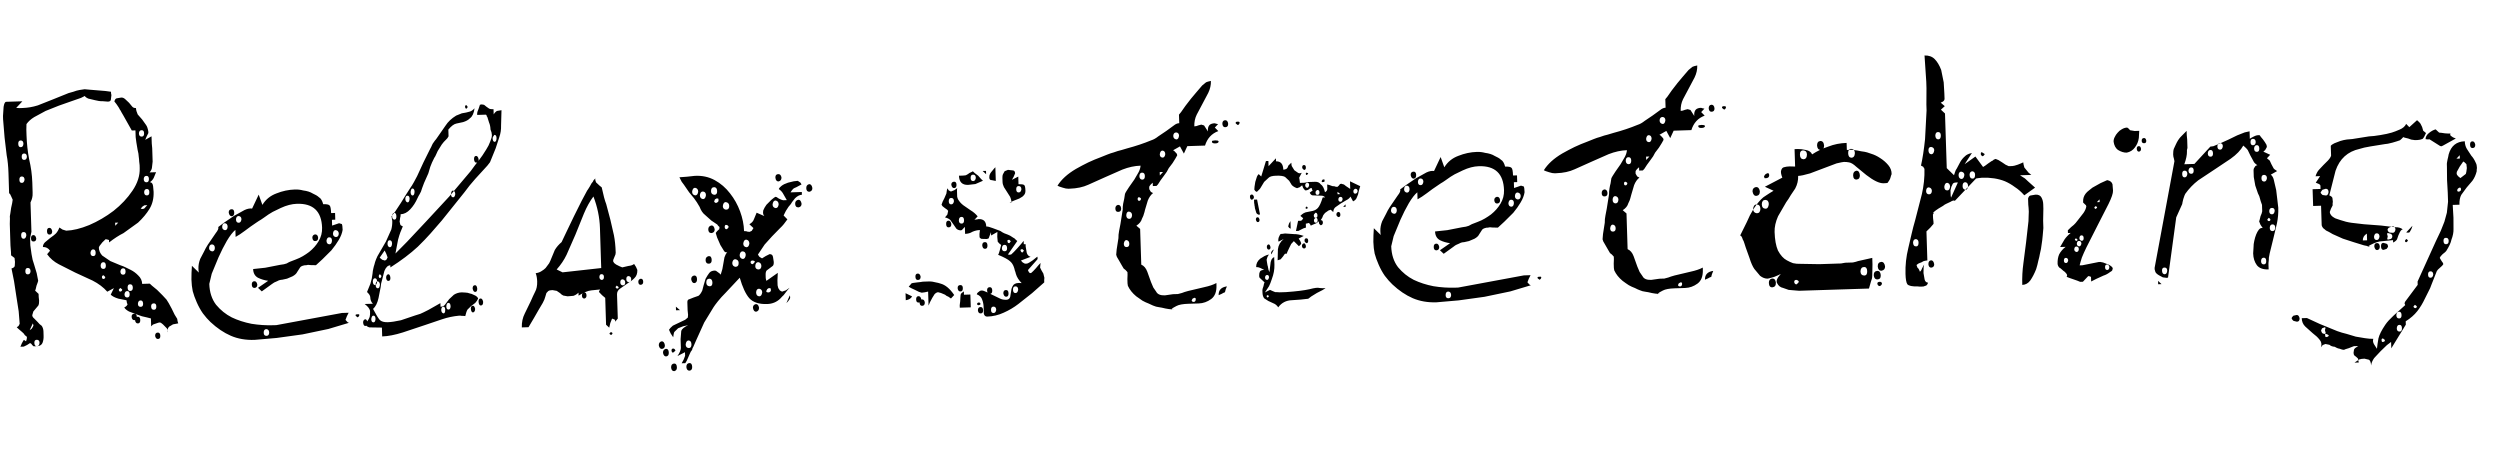 <?xml version="1.0" encoding="UTF-8"?> <svg xmlns="http://www.w3.org/2000/svg" width="110" height="20" viewBox="0 0 110 20" fill="none"> <path d="M1.146 15.019L1.171 14.938C1.187 14.883 1.19 14.843 1.18 14.816L1.084 14.739C1.073 14.703 1.036 14.66 0.972 14.608L0.82 14.478L0.737 14.4L0.816 14.344L0.866 14.248L0.822 13.698L0.72 13.043L0.618 12.374L0.506 11.813C0.604 11.783 0.652 11.741 0.65 11.687L0.659 11.526L0.64 11.351C0.566 11.291 0.516 11.252 0.488 11.235L0.483 11.088L0.461 10.806L0.452 10.537L0.447 10.376L0.44 10.148L0.431 9.852L0.437 9.624L0.433 9.516L0.456 9.381L0.489 9.151L0.536 8.935L0.558 8.786L0.486 8.627C0.456 8.547 0.428 8.508 0.401 8.509L0.373 7.609C0.368 7.457 0.359 7.318 0.346 7.193C0.333 7.059 0.316 6.939 0.294 6.832L0.202 6.055L0.136 5.25L0.132 5.102L0.159 4.698C0.182 4.554 0.22 4.481 0.273 4.479L0.985 4.457L0.712 4.748L0.86 4.757L0.995 4.752C1.218 4.745 1.441 4.707 1.663 4.637L2.327 4.374L3.017 4.096C3.106 4.067 3.177 4.047 3.23 4.036C3.293 4.016 3.337 4.001 3.363 3.991C3.399 3.981 3.443 3.971 3.497 3.96C3.559 3.949 3.635 3.938 3.724 3.926L3.94 3.946L4.291 3.975L4.641 4.004L4.884 4.037L4.886 4.104L4.902 4.184L4.881 4.36C4.883 4.431 4.84 4.469 4.75 4.472L4.507 4.452C4.409 4.456 4.301 4.441 4.183 4.409L3.885 4.338C3.794 4.296 3.744 4.257 3.734 4.222L3.562 4.308L3.136 4.456L2.591 4.648L2.007 4.881L1.505 5.153C1.364 5.238 1.251 5.34 1.165 5.459L1.159 5.702L1.167 5.957C1.179 6.315 1.217 6.663 1.281 7.002C1.364 7.349 1.411 7.692 1.422 8.033L1.435 8.462C1.439 8.57 1.432 8.651 1.416 8.705C1.408 8.75 1.384 8.818 1.342 8.909L1.383 10.198L1.348 10.361L1.325 10.496L1.334 10.792L1.387 11.18C1.409 11.305 1.425 11.389 1.436 11.434C1.446 11.478 1.466 11.54 1.495 11.62L1.615 12.02L1.68 12.354L1.656 12.435L1.606 12.571L1.571 12.72L1.546 12.788L1.615 12.853L1.698 12.931L1.703 13.066L1.721 13.226C1.724 13.316 1.713 13.388 1.688 13.442L1.571 13.581L1.467 13.705L1.419 13.868C1.421 13.921 1.449 13.97 1.504 14.013L1.657 14.169C1.685 14.195 1.713 14.226 1.741 14.261C1.768 14.287 1.8 14.313 1.837 14.338C1.884 14.409 1.909 14.489 1.912 14.578L1.918 14.78C1.922 14.887 1.907 14.986 1.874 15.077C1.841 15.167 1.767 15.219 1.65 15.232L1.476 15.237L1.407 15.172C1.397 15.146 1.383 15.128 1.365 15.12C1.346 15.111 1.333 15.103 1.323 15.094L1.192 15.179L1.046 15.251L0.979 15.253L0.898 15.256L0.961 15.106L1.037 14.969C1.064 14.959 1.082 14.963 1.091 14.981L1.146 15.019ZM1.615 14.95C1.543 14.953 1.509 14.999 1.511 15.088C1.515 15.187 1.552 15.235 1.624 15.233C1.695 15.23 1.734 15.18 1.74 15.081C1.737 14.992 1.695 14.948 1.615 14.95ZM6.942 14.633C7.014 14.631 7.051 14.679 7.054 14.778C7.057 14.867 7.023 14.913 6.951 14.915C6.888 14.917 6.847 14.874 6.826 14.785C6.823 14.686 6.861 14.636 6.942 14.633ZM7.009 14.188L6.955 14.203L6.782 14.262C6.738 14.272 6.694 14.305 6.651 14.36L6.64 14.011L6.45 13.963C6.378 13.948 6.31 13.932 6.247 13.916C6.183 13.891 6.125 13.87 6.07 13.854L5.676 13.706C5.566 13.646 5.497 13.586 5.468 13.524C5.504 13.514 5.539 13.49 5.573 13.453L5.612 13.398C5.592 13.345 5.583 13.319 5.583 13.319L5.566 13.212L5.214 13.142C5.051 13.094 4.937 13.034 4.872 12.965L5.011 12.678L4.72 12.835C4.553 12.643 4.337 12.48 4.073 12.345L3.309 11.993L2.584 11.626C2.375 11.516 2.204 11.369 2.073 11.185L2.203 11.033C2.127 10.919 2.022 10.864 1.888 10.868C1.886 10.796 1.915 10.728 1.976 10.664L2.212 10.468C2.334 10.383 2.417 10.318 2.461 10.272C2.521 10.207 2.572 10.12 2.614 10.011L2.751 10.101L2.914 10.15C3.209 10.14 3.547 10.058 3.928 9.902C4.308 9.738 4.664 9.53 4.997 9.277C5.329 9.015 5.607 8.72 5.829 8.39C6.052 8.06 6.158 7.73 6.147 7.398C6.146 7.345 6.144 7.3 6.143 7.264C6.142 7.219 6.135 7.166 6.124 7.103C6.122 7.041 6.116 6.969 6.104 6.889C6.102 6.808 6.085 6.71 6.055 6.595C6.011 6.345 5.982 6.158 5.969 6.033C5.965 5.907 5.962 5.809 5.96 5.737L5.799 5.742L5.428 5.082C5.4 5.029 5.371 4.981 5.343 4.937C5.324 4.893 5.3 4.853 5.272 4.818C5.253 4.774 5.224 4.725 5.187 4.673C5.149 4.611 5.097 4.541 5.032 4.463C5.056 4.372 5.095 4.326 5.149 4.324L5.336 4.292C5.399 4.29 5.458 4.315 5.513 4.367L5.679 4.523L5.819 4.693C5.857 4.737 5.911 4.757 5.983 4.755C5.985 4.836 6.011 4.929 6.059 5.035L6.254 5.257L6.423 5.494C6.47 5.555 6.504 5.653 6.526 5.786L6.528 5.854L6.453 6.004L6.39 6.154L6.667 5.997L6.671 6.118L6.678 6.319L6.697 6.52L6.701 6.641L6.708 6.856L6.716 7.111L6.685 7.381C6.678 7.444 6.644 7.513 6.583 7.586L6.866 7.577L6.766 7.822C6.732 7.895 6.676 7.96 6.597 8.016C6.678 8.022 6.725 8.084 6.737 8.2L6.759 8.441C6.768 8.728 6.708 8.976 6.581 9.186C6.453 9.396 6.284 9.599 6.076 9.794L5.432 10.258C5.237 10.354 5.027 10.491 4.799 10.668L4.796 10.561L4.714 10.536L4.647 10.525L4.503 10.664L4.374 10.829L4.349 10.897C4.353 11.023 4.402 11.138 4.495 11.242L4.852 11.486L5.302 11.674C5.383 11.698 5.465 11.731 5.547 11.774C5.638 11.816 5.706 11.849 5.752 11.875C5.87 11.934 5.98 12.015 6.082 12.12C6.193 12.224 6.251 12.347 6.255 12.491L6.591 12.48L6.688 12.571L6.909 12.752L7.145 12.987L7.326 13.182L7.425 13.341L7.554 13.579L7.683 13.843L7.797 14.028L7.814 14.135L7.843 14.228L7.67 14.261C7.625 14.262 7.572 14.286 7.511 14.333C7.475 14.343 7.44 14.371 7.406 14.417C7.38 14.463 7.369 14.53 7.372 14.62C7.397 14.574 7.386 14.516 7.339 14.446L7.173 14.276L7.076 14.199L7.009 14.188ZM1.444 14.23L1.305 14.53C1.358 14.493 1.389 14.469 1.397 14.46L1.448 14.378L1.473 14.31L1.458 14.27L1.444 14.23ZM6.059 13.935C6.131 13.933 6.168 13.981 6.172 14.08C6.175 14.178 6.14 14.229 6.069 14.231C5.997 14.233 5.955 14.185 5.943 14.087C5.94 13.988 5.979 13.938 6.059 13.935ZM6.019 13.937C6.022 14.035 5.988 14.085 5.916 14.088C5.845 14.09 5.803 14.042 5.791 13.944C5.788 13.854 5.827 13.808 5.907 13.806C5.979 13.803 6.016 13.847 6.019 13.937ZM6.767 13.348C6.686 13.351 6.647 13.397 6.65 13.486C6.653 13.585 6.695 13.633 6.776 13.63C6.847 13.628 6.882 13.578 6.878 13.479C6.876 13.389 6.838 13.346 6.767 13.348ZM6.184 13.219C6.113 13.221 6.074 13.272 6.068 13.37C6.071 13.46 6.113 13.503 6.193 13.501C6.265 13.498 6.299 13.453 6.297 13.363C6.293 13.265 6.256 13.216 6.184 13.219ZM5.593 12.807C5.531 12.809 5.492 12.855 5.477 12.945C5.48 13.044 5.522 13.092 5.602 13.089C5.674 13.087 5.708 13.037 5.705 12.938C5.702 12.849 5.665 12.805 5.593 12.807ZM5.293 12.669L5.228 12.738C5.23 12.801 5.253 12.832 5.298 12.83C5.352 12.819 5.378 12.787 5.376 12.734L5.293 12.669ZM5.718 12.508C5.647 12.51 5.612 12.56 5.615 12.659C5.619 12.757 5.656 12.805 5.728 12.803C5.808 12.8 5.847 12.75 5.844 12.652C5.841 12.553 5.799 12.505 5.718 12.508ZM4.563 12.114C4.509 12.116 4.483 12.143 4.485 12.197C4.487 12.251 4.514 12.277 4.568 12.275C4.595 12.265 4.612 12.252 4.62 12.233C4.629 12.215 4.633 12.201 4.633 12.193C4.605 12.166 4.582 12.14 4.563 12.114ZM5.413 11.805C5.351 11.807 5.312 11.853 5.297 11.943C5.3 12.041 5.342 12.089 5.422 12.087C5.494 12.085 5.528 12.034 5.525 11.936C5.522 11.846 5.485 11.802 5.413 11.805ZM1.218 11.79C1.147 11.793 1.112 11.843 1.116 11.941C1.118 12.031 1.156 12.075 1.227 12.072C1.299 12.07 1.338 12.024 1.344 11.934C1.341 11.836 1.299 11.788 1.218 11.79ZM4.545 11.537C4.473 11.539 4.434 11.589 4.428 11.688C4.431 11.787 4.473 11.835 4.554 11.832C4.626 11.83 4.66 11.779 4.657 11.681C4.654 11.582 4.616 11.534 4.545 11.537ZM4.096 10.973C4.034 10.975 3.995 11.025 3.98 11.124C3.983 11.223 4.025 11.271 4.106 11.268C4.177 11.266 4.212 11.216 4.209 11.117C4.205 11.018 4.168 10.97 4.096 10.973ZM1.468 10.344C1.531 10.342 1.573 10.39 1.594 10.488C1.597 10.577 1.558 10.623 1.477 10.626C1.405 10.628 1.368 10.584 1.365 10.495C1.362 10.396 1.396 10.346 1.468 10.344ZM1.034 10.21C0.962 10.212 0.928 10.262 0.931 10.361C0.934 10.459 0.971 10.507 1.043 10.505C1.106 10.503 1.144 10.453 1.159 10.354C1.156 10.255 1.114 10.207 1.034 10.21ZM2.171 10.026C2.233 10.024 2.275 10.072 2.296 10.169C2.299 10.268 2.261 10.319 2.18 10.321C2.108 10.323 2.071 10.275 2.068 10.177C2.065 10.078 2.099 10.028 2.171 10.026ZM5.067 9.799L5.072 9.933L5.202 9.795L5.067 9.799ZM6.361 9.032C6.308 9.06 6.273 9.084 6.255 9.102L6.191 9.185L6.272 9.196L6.338 9.18C6.365 9.162 6.386 9.139 6.403 9.111L6.481 9.028L6.428 9.03L6.361 9.032ZM6.459 8.316C6.387 8.318 6.348 8.365 6.342 8.454C6.345 8.553 6.387 8.601 6.468 8.598C6.539 8.596 6.574 8.546 6.571 8.447C6.568 8.358 6.53 8.314 6.459 8.316ZM6.44 7.739C6.369 7.741 6.33 7.787 6.324 7.877C6.327 7.975 6.369 8.023 6.449 8.021C6.521 8.018 6.555 7.968 6.552 7.87C6.549 7.78 6.512 7.736 6.44 7.739ZM0.956 7.765C0.884 7.767 0.85 7.818 0.853 7.916C0.856 8.006 0.893 8.049 0.965 8.047C1.028 8.045 1.066 7.999 1.081 7.909C1.078 7.811 1.036 7.763 0.956 7.765ZM1.058 6.754C0.987 6.756 0.952 6.806 0.955 6.905C0.958 6.994 0.996 7.038 1.067 7.036C1.139 7.033 1.178 6.987 1.184 6.897C1.181 6.799 1.139 6.751 1.058 6.754ZM0.905 6.18C0.834 6.183 0.8 6.233 0.803 6.331C0.806 6.43 0.843 6.478 0.915 6.476C0.987 6.473 1.025 6.423 1.031 6.324C1.028 6.226 0.986 6.178 0.905 6.18ZM6.229 5.729C6.157 5.731 6.118 5.777 6.112 5.867C6.115 5.965 6.157 6.013 6.238 6.011C6.309 6.008 6.344 5.958 6.34 5.86C6.338 5.77 6.3 5.726 6.229 5.729ZM8.423 12.301L8.427 12.005L8.444 11.695L8.75 11.994C8.74 11.968 8.733 11.91 8.731 11.82C8.726 11.677 8.753 11.533 8.811 11.387C8.87 11.278 8.925 11.173 8.976 11.073C9.026 10.964 9.081 10.864 9.141 10.772L9.488 10.264C9.591 10.135 9.629 10.044 9.6 9.991L9.863 9.794L10.297 9.498L10.759 9.242C10.883 9.184 10.994 9.162 11.093 9.177L11.383 8.563L11.545 9.015C11.69 8.777 11.896 8.609 12.161 8.511C12.427 8.404 12.698 8.346 12.976 8.338C13.101 8.334 13.223 8.348 13.34 8.38C13.511 8.401 13.652 8.446 13.761 8.514C13.816 8.539 13.866 8.565 13.912 8.59C13.957 8.616 13.998 8.646 14.035 8.68C14.081 8.706 14.118 8.745 14.147 8.798C14.175 8.842 14.199 8.904 14.22 8.984C14.372 8.979 14.467 8.998 14.504 9.042C14.541 9.077 14.562 9.188 14.569 9.376L14.743 9.37L14.752 9.666L14.605 9.671L14.613 9.926L14.746 9.881L14.919 9.822L15.041 9.858C15.06 9.894 15.072 9.978 15.076 10.113C15.054 10.257 14.996 10.406 14.902 10.562C14.817 10.708 14.71 10.859 14.58 11.016L14.189 11.405L13.902 11.669C13.803 11.663 13.722 11.662 13.66 11.664C13.606 11.656 13.57 11.653 13.552 11.653C13.516 11.664 13.485 11.669 13.458 11.67C13.431 11.671 13.414 11.671 13.405 11.672C13.289 11.693 13.218 11.731 13.193 11.786L13.078 11.964C13.044 12.037 12.975 12.102 12.869 12.159L12.63 12.261L12.416 12.308C12.336 12.311 12.265 12.331 12.203 12.369C12.097 12.408 12.018 12.451 11.965 12.497L11.518 12.821L11.352 12.665L11.8 12.355C11.637 12.333 11.488 12.288 11.351 12.221C11.215 12.145 11.143 12.017 11.138 11.838L11.674 11.78L12.328 11.652C12.453 11.639 12.551 11.618 12.622 11.589C12.648 11.57 12.693 11.546 12.754 11.518C12.825 11.488 12.914 11.454 13.02 11.415C13.126 11.376 13.228 11.328 13.325 11.271C13.421 11.214 13.514 11.153 13.601 11.087C13.776 10.947 13.914 10.79 14.016 10.617C14.127 10.434 14.179 10.235 14.172 10.02C14.149 9.295 13.779 8.944 13.063 8.967C12.839 8.974 12.604 9.035 12.356 9.15C12.233 9.208 12.114 9.266 11.999 9.323C11.893 9.38 11.757 9.47 11.591 9.592C11.512 9.648 11.446 9.69 11.393 9.719C11.349 9.747 11.314 9.771 11.288 9.789C11.103 9.912 10.932 10.034 10.775 10.155C10.626 10.268 10.49 10.357 10.367 10.424L10.357 10.115C10.243 10.208 10.118 10.369 9.982 10.597C9.855 10.816 9.733 11.058 9.615 11.322L9.316 12.044L9.209 12.491C9.221 12.858 9.32 13.164 9.507 13.409C9.703 13.645 9.933 13.83 10.197 13.965C10.461 14.091 10.751 14.185 11.066 14.247C11.391 14.299 11.71 14.32 12.023 14.31L12.157 14.306L15.044 13.771L15.192 13.766L15.34 13.761L15.264 13.912L15.202 14.075L15.272 14.153C15.29 14.18 15.318 14.197 15.354 14.204L14.448 14.475L13.313 14.713L12.175 14.87L11.197 14.955C10.811 14.967 10.464 14.907 10.155 14.773C9.846 14.639 9.549 14.438 9.262 14.17C9.151 14.066 9.04 13.939 8.928 13.79C8.824 13.641 8.734 13.478 8.657 13.302C8.579 13.125 8.52 12.961 8.48 12.81C8.448 12.658 8.429 12.489 8.423 12.301ZM11.719 14.481C11.639 14.484 11.6 14.539 11.603 14.646C11.606 14.736 11.648 14.779 11.729 14.777C11.8 14.775 11.839 14.729 11.845 14.639C11.842 14.54 11.8 14.488 11.719 14.481ZM15.801 13.895C15.802 13.912 15.78 13.935 15.736 13.964C15.709 13.947 15.681 13.925 15.653 13.899C15.644 13.873 15.643 13.855 15.652 13.845C15.66 13.836 15.687 13.831 15.732 13.829L15.786 13.828C15.813 13.836 15.818 13.858 15.801 13.895ZM11.195 12.374C11.258 12.372 11.3 12.42 11.321 12.518C11.323 12.607 11.285 12.658 11.204 12.669C11.124 12.672 11.082 12.624 11.079 12.525C11.076 12.427 11.114 12.376 11.195 12.374ZM9.328 10.753C9.248 10.755 9.205 10.81 9.199 10.918C9.202 10.999 9.248 11.046 9.338 11.062C9.41 11.059 9.449 11.009 9.454 10.91C9.451 10.811 9.409 10.759 9.328 10.753ZM14.481 10.441C14.419 10.443 14.38 10.493 14.365 10.592C14.368 10.691 14.41 10.743 14.491 10.75C14.563 10.748 14.601 10.693 14.607 10.585C14.604 10.486 14.562 10.438 14.481 10.441ZM13.859 10.313C13.939 10.31 13.986 10.358 13.998 10.456C14.001 10.555 13.958 10.605 13.868 10.608C13.797 10.611 13.755 10.562 13.743 10.464C13.74 10.384 13.779 10.333 13.859 10.313ZM14.767 10.123C14.695 10.125 14.657 10.18 14.651 10.287C14.654 10.368 14.696 10.416 14.777 10.431C14.857 10.429 14.901 10.378 14.906 10.279C14.904 10.19 14.857 10.138 14.767 10.123ZM9.89 9.82C9.819 9.823 9.78 9.878 9.775 9.985C9.777 10.066 9.819 10.114 9.9 10.129C9.972 10.127 10.011 10.077 10.016 9.978C10.013 9.879 9.971 9.827 9.89 9.82ZM10.499 9.505C10.427 9.508 10.389 9.558 10.383 9.657C10.386 9.755 10.428 9.803 10.508 9.801C10.571 9.799 10.61 9.748 10.624 9.649C10.622 9.56 10.58 9.512 10.499 9.505ZM10.194 9.206C10.265 9.204 10.303 9.252 10.306 9.35C10.309 9.449 10.275 9.503 10.203 9.515C10.132 9.517 10.085 9.465 10.064 9.358C10.061 9.259 10.104 9.209 10.194 9.206ZM16.804 14.414L16.252 14.405C16.171 14.38 16.121 14.346 16.101 14.302L16.15 14.152C16.21 14.07 16.248 14.001 16.265 13.947C16.281 13.893 16.287 13.803 16.283 13.678C16.262 13.579 16.183 13.479 16.045 13.376L16.408 13.364C16.334 13.295 16.295 13.198 16.291 13.072C16.289 13.009 16.241 12.935 16.149 12.848L16.299 12.48L16.359 12.25L16.392 12.034C16.398 11.953 16.41 11.881 16.426 11.818C16.441 11.745 16.457 11.687 16.474 11.641C16.489 11.569 16.514 11.492 16.547 11.41C16.58 11.32 16.627 11.229 16.686 11.137L16.979 10.63L17.218 10.098C17.25 9.972 17.264 9.846 17.26 9.721C17.259 9.694 17.253 9.663 17.243 9.627C17.242 9.591 17.236 9.556 17.226 9.52L17.394 9.3L17.638 8.929L17.868 8.558L18.035 8.298C18.095 8.215 18.154 8.119 18.214 8.01C18.273 7.9 18.32 7.814 18.353 7.75L18.63 7.149L18.921 6.562C18.963 6.489 18.992 6.43 19.009 6.384C19.034 6.33 19.055 6.293 19.073 6.275C19.116 6.211 19.154 6.16 19.189 6.123C19.223 6.077 19.249 6.041 19.266 6.013L19.6 5.532C19.711 5.358 19.868 5.21 20.07 5.087L20.322 4.985L20.51 4.952L20.683 4.906C20.745 4.886 20.811 4.839 20.88 4.765C20.851 4.981 20.784 5.127 20.679 5.202C20.61 5.276 20.508 5.333 20.375 5.373C20.286 5.394 20.188 5.415 20.081 5.436C19.974 5.457 19.856 5.546 19.727 5.703L19.732 5.851L19.736 5.998L19.685 6.081L19.62 6.15C19.559 6.206 19.498 6.275 19.438 6.357C19.387 6.44 19.328 6.536 19.259 6.645C19.234 6.7 19.209 6.755 19.184 6.809C19.167 6.854 19.142 6.9 19.108 6.946C19.032 7.092 18.973 7.224 18.932 7.341C18.899 7.45 18.871 7.545 18.847 7.627C18.805 7.717 18.742 7.858 18.659 8.049C18.626 8.14 18.597 8.217 18.572 8.281C18.556 8.335 18.539 8.385 18.523 8.43C18.506 8.466 18.485 8.507 18.459 8.553C18.434 8.59 18.404 8.644 18.371 8.717C18.287 8.908 18.18 9.073 18.05 9.211C17.92 9.35 17.779 9.422 17.627 9.427C17.629 9.489 17.622 9.543 17.605 9.589L17.583 9.751C17.594 9.813 17.605 9.857 17.614 9.884C17.624 9.911 17.661 9.936 17.724 9.961C17.674 10.079 17.637 10.17 17.612 10.234C17.587 10.297 17.555 10.401 17.515 10.546L17.399 11.155L17.907 10.641L18.753 9.74L19.767 8.646L20.712 7.527C20.773 7.444 20.833 7.362 20.893 7.279C20.962 7.196 21.026 7.114 21.087 7.031C21.13 6.976 21.177 6.912 21.228 6.838C21.279 6.756 21.335 6.669 21.395 6.577C21.472 6.459 21.531 6.34 21.572 6.222C21.622 6.104 21.646 6.009 21.643 5.938C21.641 5.866 21.621 5.786 21.582 5.698C21.578 5.581 21.557 5.479 21.518 5.39L21.444 5.151C21.434 5.142 21.425 5.129 21.415 5.111C21.415 5.093 21.41 5.076 21.4 5.058C21.391 5.058 21.382 5.054 21.373 5.045L20.997 5.057L20.995 4.99L21.006 4.923L21.068 4.759L21.117 4.61L21.184 4.594C21.256 4.601 21.296 4.609 21.306 4.617L21.402 4.695L21.512 4.772C21.549 4.798 21.616 4.809 21.715 4.806L21.722 5.034C21.756 4.971 21.804 4.92 21.865 4.882L22.066 4.849L22.047 5.522C22.053 5.701 22.027 5.872 21.969 6.035L21.81 6.524L21.561 7.137L21.444 7.288C21.271 7.482 21.094 7.676 20.912 7.87C20.738 8.064 20.579 8.262 20.433 8.463L19.437 9.705C19.273 9.899 19.109 10.088 18.944 10.272C18.78 10.457 18.593 10.651 18.385 10.854C18.054 11.161 17.651 11.465 17.177 11.767L17.174 11.673C17.066 11.676 16.98 11.76 16.913 11.923L16.769 12.479C16.763 12.569 16.744 12.681 16.713 12.817C16.69 12.943 16.671 13.042 16.655 13.114C16.608 13.331 16.528 13.49 16.415 13.593C16.548 13.848 16.648 14.011 16.713 14.081C16.787 14.15 16.904 14.182 17.065 14.177C17.209 14.172 17.4 14.144 17.641 14.091L18.253 13.884C18.35 13.854 18.43 13.829 18.492 13.809C18.563 13.78 18.682 13.722 18.85 13.636L19.378 13.337L19.383 13.498C19.482 13.495 19.552 13.457 19.595 13.384L19.762 13.164L19.971 12.969C20.077 12.902 20.192 12.867 20.317 12.864L20.466 12.872C20.528 12.87 20.605 12.886 20.696 12.919C20.741 12.926 20.777 12.938 20.804 12.956C20.841 12.972 20.877 12.989 20.914 13.006C20.977 13.04 21.019 13.083 21.039 13.136C21.005 13.209 20.962 13.273 20.91 13.329L20.727 13.469L20.57 13.622C20.536 13.677 20.503 13.772 20.472 13.907C20.418 13.9 20.368 13.897 20.323 13.899C20.287 13.891 20.247 13.887 20.202 13.889C19.934 13.915 19.685 13.968 19.454 14.047C19.233 14.126 18.984 14.21 18.709 14.299L17.725 14.627C17.379 14.736 17.076 14.795 16.816 14.803L16.804 14.414ZM16.066 14.047C16.12 14.046 16.153 14.094 16.165 14.192C16.168 14.291 16.138 14.341 16.076 14.343C16.022 14.345 15.989 14.296 15.977 14.198C15.974 14.117 16.004 14.067 16.066 14.047ZM16.424 13.888C16.379 13.889 16.35 13.94 16.335 14.039C16.338 14.137 16.371 14.186 16.434 14.184C16.487 14.182 16.517 14.132 16.523 14.033C16.52 13.934 16.487 13.886 16.424 13.888ZM19.504 13.494C19.45 13.496 19.42 13.542 19.414 13.632C19.417 13.721 19.45 13.774 19.513 13.79C19.567 13.788 19.592 13.734 19.589 13.626C19.586 13.537 19.558 13.493 19.504 13.494ZM20.807 13.453C20.852 13.451 20.884 13.495 20.905 13.584C20.908 13.674 20.878 13.729 20.816 13.748C20.762 13.75 20.729 13.697 20.717 13.59C20.714 13.501 20.744 13.455 20.807 13.453ZM19.727 13.326C19.673 13.328 19.644 13.382 19.638 13.49C19.641 13.58 19.674 13.623 19.737 13.621C19.79 13.62 19.82 13.574 19.826 13.484C19.823 13.377 19.79 13.324 19.727 13.326ZM21.146 13.133C21.2 13.131 21.237 13.179 21.258 13.277C21.262 13.385 21.228 13.44 21.156 13.442C21.102 13.444 21.069 13.391 21.057 13.284C21.054 13.185 21.084 13.135 21.146 13.133ZM20.899 12.549C20.953 12.547 20.986 12.596 20.998 12.694C21.001 12.793 20.971 12.843 20.908 12.845C20.855 12.846 20.817 12.798 20.796 12.7C20.793 12.602 20.827 12.552 20.899 12.549ZM16.618 12.376C16.555 12.378 16.526 12.433 16.529 12.54C16.532 12.639 16.565 12.687 16.628 12.685C16.673 12.684 16.703 12.633 16.717 12.534C16.714 12.445 16.681 12.392 16.618 12.376ZM16.493 12.246C16.439 12.247 16.409 12.293 16.403 12.383C16.407 12.49 16.44 12.543 16.502 12.541C16.556 12.539 16.586 12.485 16.591 12.377C16.588 12.287 16.556 12.244 16.493 12.246ZM16.73 12.077C16.702 12.06 16.68 12.083 16.665 12.146C16.667 12.209 16.69 12.239 16.735 12.238C16.769 12.192 16.786 12.16 16.785 12.142L16.73 12.077ZM17.079 12.066C17.133 12.064 17.166 12.117 17.178 12.224C17.181 12.313 17.151 12.359 17.088 12.361C17.035 12.363 17.002 12.319 16.99 12.23C16.987 12.14 17.017 12.086 17.079 12.066ZM16.706 11.338L16.817 11.429L16.939 11.465L17.005 11.423L17.055 11.327L16.997 11.168L16.925 11.022L16.706 11.338ZM17.139 10.571C17.085 10.573 17.055 10.623 17.05 10.722C17.052 10.812 17.085 10.864 17.149 10.88C17.211 10.878 17.245 10.823 17.251 10.716C17.248 10.617 17.21 10.569 17.139 10.571ZM17.343 9.368C17.289 9.37 17.259 9.42 17.253 9.519C17.256 9.609 17.289 9.657 17.352 9.664C17.415 9.662 17.445 9.612 17.441 9.513C17.438 9.415 17.405 9.366 17.343 9.368ZM17.924 8.61C17.87 8.612 17.84 8.658 17.834 8.748C17.837 8.837 17.87 8.89 17.933 8.906C17.987 8.904 18.016 8.85 18.022 8.742C18.019 8.652 17.986 8.608 17.924 8.61ZM19.933 8.385C19.879 8.387 19.85 8.442 19.844 8.549C19.847 8.639 19.88 8.683 19.942 8.681C19.987 8.679 20.017 8.634 20.032 8.543C20.029 8.454 19.996 8.401 19.933 8.385ZM18.142 8.294C18.106 8.295 18.081 8.346 18.066 8.445C18.069 8.543 18.098 8.596 18.152 8.603C18.206 8.601 18.235 8.547 18.241 8.439C18.238 8.341 18.205 8.292 18.142 8.294ZM20.947 6.861C21 6.859 21.038 6.907 21.059 7.005C21.062 7.103 21.028 7.154 20.956 7.156C20.902 7.158 20.869 7.11 20.857 7.011C20.854 6.913 20.884 6.863 20.947 6.861ZM21.751 5.934C21.699 5.999 21.674 6.049 21.675 6.085C21.678 6.183 21.707 6.236 21.761 6.243C21.814 6.241 21.844 6.187 21.849 6.079C21.846 5.981 21.814 5.932 21.751 5.934ZM20.526 4.629L20.582 4.708L20.531 4.777C20.505 4.795 20.482 4.774 20.462 4.711C20.46 4.649 20.481 4.621 20.526 4.629ZM26.949 14.683C26.923 14.72 26.901 14.738 26.883 14.739C26.838 14.713 26.815 14.692 26.814 14.674C26.84 14.637 26.862 14.618 26.88 14.618C26.924 14.616 26.947 14.638 26.949 14.683ZM26.667 14.288L26.63 13.107L26.492 12.99L26.353 12.846L26.365 12.806L26.403 12.737C26.242 12.751 26.113 12.764 26.014 12.777C25.925 12.788 25.849 12.809 25.788 12.838C25.726 12.857 25.672 12.882 25.629 12.91C25.585 12.938 25.527 12.971 25.457 13.009L25.453 12.875C25.392 12.94 25.317 12.987 25.229 13.017L24.974 13.038L24.785 13.004C24.73 12.979 24.684 12.944 24.647 12.901L24.496 12.798L24.306 12.764C24.217 12.766 24.155 12.782 24.12 12.81L24.042 12.893L23.993 13.056C23.977 13.128 23.94 13.219 23.881 13.328L23.702 13.63L23.498 13.986L23.32 14.287L23.256 14.397L22.96 14.406C22.953 14.182 22.996 13.979 23.089 13.797L23.354 13.251C23.421 13.097 23.483 12.96 23.543 12.842C23.61 12.723 23.641 12.57 23.636 12.382C23.631 12.238 23.609 12.118 23.57 12.021C23.668 12.008 23.753 11.979 23.823 11.932C23.902 11.885 23.963 11.838 24.007 11.792C24.05 11.736 24.084 11.691 24.11 11.654C24.144 11.608 24.161 11.585 24.161 11.585C24.204 11.503 24.229 11.448 24.237 11.421L24.412 10.999C24.488 10.871 24.588 10.756 24.71 10.653L24.924 10.203L25.252 9.52L25.593 8.837L25.834 8.386L25.873 8.331L25.95 8.207L26.026 8.07L26.091 7.988C26.099 7.961 26.111 7.938 26.129 7.919L26.194 7.85C26.186 7.904 26.197 7.962 26.226 8.024L26.379 8.167L26.475 8.244C26.549 8.592 26.615 8.836 26.673 8.978L26.857 9.671L27.013 10.352C27.034 10.459 27.051 10.575 27.064 10.7C27.077 10.825 27.086 10.963 27.091 11.116L27.08 11.197L27.03 11.319L26.98 11.442L26.982 11.509L27.025 11.575L27.108 11.639L27.258 11.715L27.38 11.765L27.647 11.703C27.763 11.69 27.848 11.661 27.9 11.614L27.985 11.746L28.043 11.878C28.048 12.031 28.006 12.149 27.919 12.232C27.841 12.315 27.732 12.399 27.591 12.484L27.289 12.696C27.192 12.761 27.146 12.848 27.149 12.956L27.183 14.017L27.066 14.155L27.064 14.074L26.982 14.036C26.973 14.028 26.964 14.024 26.955 14.024L26.928 14.025L26.853 14.215L26.806 14.418L26.667 14.288ZM25.806 12.998C25.808 13.07 25.779 13.116 25.716 13.136C25.645 13.138 25.608 13.094 25.605 13.005C25.602 12.933 25.637 12.887 25.708 12.867C25.771 12.865 25.803 12.909 25.806 12.998ZM27.137 12.566C27.102 12.603 27.085 12.626 27.085 12.635C27.086 12.653 27.105 12.675 27.141 12.7C27.195 12.699 27.221 12.675 27.22 12.631L27.137 12.566ZM27.397 12.289C27.325 12.291 27.291 12.337 27.294 12.427C27.296 12.507 27.334 12.551 27.405 12.557C27.477 12.555 27.512 12.509 27.509 12.42C27.506 12.348 27.469 12.305 27.397 12.289ZM28.189 12.264C28.261 12.261 28.298 12.305 28.301 12.395C28.304 12.475 28.269 12.521 28.198 12.532C28.126 12.535 28.089 12.491 28.086 12.401C28.084 12.33 28.118 12.284 28.189 12.264ZM27.661 12.146C27.59 12.148 27.555 12.194 27.558 12.284C27.561 12.364 27.598 12.408 27.67 12.415C27.741 12.412 27.776 12.366 27.773 12.277C27.771 12.205 27.734 12.162 27.661 12.146ZM26.462 12.063C26.408 12.065 26.378 12.106 26.372 12.187C26.374 12.259 26.407 12.302 26.47 12.318C26.542 12.316 26.576 12.27 26.573 12.181C26.571 12.1 26.534 12.061 26.462 12.063ZM24.493 11.857L24.752 11.983L26.454 11.794L26.443 11.472L26.398 10.035C26.383 9.569 26.288 9.106 26.111 8.646C25.957 8.848 25.817 9.099 25.692 9.399L25.318 10.325L24.929 11.211C24.82 11.439 24.674 11.654 24.493 11.857ZM29.657 15.995C29.738 15.992 29.78 16.049 29.784 16.166C29.787 16.255 29.748 16.31 29.668 16.331C29.588 16.333 29.541 16.281 29.529 16.174C29.525 16.066 29.568 16.007 29.657 15.995ZM30.329 15.974C30.41 15.971 30.452 16.028 30.456 16.144C30.459 16.243 30.42 16.298 30.34 16.309C30.259 16.312 30.213 16.26 30.2 16.152C30.197 16.045 30.24 15.985 30.329 15.974ZM30.142 15.576L30.139 15.496L29.808 15.667C29.903 15.53 29.953 15.412 29.959 15.313L29.946 14.924L29.975 14.56C29.999 14.478 30.1 14.394 30.276 14.308L30.062 14.355L29.837 14.443L29.667 14.61C29.659 14.628 29.651 14.655 29.643 14.691C29.635 14.727 29.628 14.777 29.621 14.84L29.508 14.669L29.436 14.51L29.5 14.427L29.605 14.329L29.724 14.272L29.936 14.171L30.148 14.07L30.265 13.972L30.275 13.851L30.255 13.65L30.248 13.435L30.244 13.301C30.241 13.22 30.271 13.174 30.334 13.164L30.52 13.09L30.733 13.016C30.794 12.97 30.85 12.892 30.9 12.783L30.96 12.552L31.045 12.267C31.104 12.158 31.16 12.071 31.211 12.006C31.263 11.942 31.343 11.908 31.45 11.905L31.504 11.916L31.628 12.006C31.646 12.015 31.674 12.041 31.711 12.085L31.784 11.84L31.83 11.583L31.875 11.326C31.9 11.245 31.942 11.163 32.002 11.08C31.967 11.117 31.922 11.11 31.867 11.058L31.697 10.781L31.552 10.449L31.492 10.249L31.556 10.167L31.648 10.083L31.658 9.989C31.63 9.963 31.607 9.941 31.589 9.924C31.579 9.897 31.565 9.88 31.547 9.871L31.299 9.704L31.023 9.458C30.922 9.38 30.842 9.262 30.783 9.102C30.764 9.076 30.74 9.037 30.712 8.984C30.683 8.931 30.646 8.874 30.599 8.812C30.561 8.751 30.514 8.69 30.459 8.629C30.412 8.567 30.365 8.511 30.319 8.458L30.093 8.129C30.056 8.077 30.023 8.033 29.995 7.998C29.976 7.963 29.942 7.897 29.894 7.8L30.23 7.775L30.565 7.738C30.887 7.719 31.18 7.781 31.445 7.925C31.709 8.069 31.935 8.264 32.122 8.509C32.309 8.745 32.456 9.009 32.564 9.301C32.672 9.594 32.73 9.883 32.739 10.169C32.811 10.167 32.861 10.175 32.888 10.192L32.982 10.202L33.075 10.159L33.152 10.035L32.972 9.866C33.078 9.809 33.147 9.731 33.179 9.631L33.292 9.359L33.633 9.509C33.577 9.457 33.561 9.373 33.584 9.255C33.617 9.174 33.664 9.091 33.724 9.009L33.946 8.787C33.989 8.749 34.024 8.721 34.051 8.703C34.077 8.684 34.099 8.67 34.117 8.66L34.171 8.672L34.267 8.736L34.376 8.786L34.457 8.811L34.538 8.808L34.619 8.806L34.476 8.555C34.428 8.458 34.358 8.379 34.267 8.319C34.283 8.274 34.322 8.228 34.384 8.181C34.453 8.125 34.551 8.077 34.675 8.037L34.928 7.976L35.102 7.957L35.199 8.021C35.226 8.038 35.24 8.055 35.241 8.073C35.25 8.091 35.26 8.104 35.269 8.113C35.163 8.17 35.084 8.213 35.031 8.241C34.978 8.261 34.938 8.28 34.912 8.299C34.894 8.317 34.873 8.34 34.847 8.368C34.829 8.387 34.808 8.419 34.782 8.464L35.279 8.448L35.283 8.569C35.185 8.573 35.083 8.625 34.979 8.727C34.927 8.791 34.884 8.846 34.85 8.892C34.824 8.929 34.807 8.956 34.799 8.975L34.695 9.099L34.58 9.277L34.504 9.428L34.479 9.482L34.645 9.652C34.594 9.725 34.542 9.794 34.491 9.858C34.448 9.914 34.387 9.978 34.309 10.052L33.97 10.399L33.645 10.759L33.35 11.199C33.379 11.252 33.402 11.287 33.421 11.304L33.53 11.368L33.688 11.269L33.861 11.182C33.95 11.18 34.001 11.223 34.013 11.312L34.046 11.526C34.049 11.616 34.033 11.675 33.998 11.703L33.867 11.801L33.736 11.899C33.701 11.936 33.685 12.004 33.688 12.102L33.692 12.237C33.704 12.308 33.714 12.348 33.723 12.357L34.223 12.005L34.207 12.341L34.214 12.556C34.234 12.636 34.244 12.676 34.244 12.676L34.315 12.781L34.41 12.832L34.583 12.773L34.741 12.66C34.706 12.697 34.668 12.743 34.624 12.799C34.59 12.844 34.551 12.895 34.508 12.95C34.491 12.977 34.465 13.005 34.43 13.033C34.404 13.061 34.37 13.098 34.326 13.144C34.17 13.293 33.979 13.37 33.756 13.377C33.397 13.389 33.135 13.303 32.968 13.12C32.809 12.937 32.67 12.637 32.549 12.219L31.912 12.898C31.799 13.009 31.691 13.129 31.587 13.258C31.492 13.378 31.428 13.465 31.394 13.52L30.985 14.191L30.633 14.969L30.508 15.255C30.491 15.283 30.478 15.306 30.47 15.324C30.47 15.342 30.466 15.36 30.458 15.378C30.441 15.414 30.42 15.446 30.394 15.474C30.377 15.51 30.36 15.547 30.344 15.583L30.218 15.87L30.154 15.979L29.993 15.984L30.082 15.82L30.144 15.657L30.142 15.576ZM29.301 15.348C29.381 15.345 29.424 15.402 29.427 15.518C29.43 15.617 29.392 15.672 29.311 15.683C29.24 15.685 29.193 15.633 29.172 15.526C29.169 15.428 29.212 15.368 29.301 15.348ZM29.637 15.337C29.673 15.345 29.701 15.375 29.72 15.428L29.642 15.498C29.598 15.535 29.566 15.514 29.546 15.434C29.543 15.362 29.574 15.33 29.637 15.337ZM29.116 15.017C29.187 15.015 29.234 15.072 29.255 15.188C29.259 15.286 29.215 15.341 29.126 15.353C29.055 15.355 29.008 15.303 28.987 15.196C28.984 15.098 29.027 15.038 29.116 15.017ZM30.297 14.98C30.226 14.982 30.183 15.042 30.169 15.159C30.172 15.257 30.218 15.309 30.308 15.315C30.389 15.313 30.427 15.258 30.424 15.15C30.421 15.043 30.378 14.986 30.297 14.98ZM29.739 13.492L29.919 13.647L29.744 13.653L29.739 13.492ZM33.258 13.38C33.33 13.377 33.376 13.43 33.398 13.537C33.401 13.635 33.358 13.695 33.269 13.716C33.197 13.718 33.151 13.661 33.129 13.545C33.126 13.456 33.169 13.4 33.258 13.38ZM34.752 12.996L34.768 13.076L34.757 13.144L34.679 13.254L34.601 13.337L34.752 12.996ZM33.398 12.703C33.318 12.706 33.274 12.761 33.269 12.868C33.272 12.976 33.319 13.033 33.409 13.039C33.48 13.037 33.523 12.977 33.538 12.86C33.535 12.77 33.488 12.718 33.398 12.703ZM33.908 12.687C33.881 12.679 33.854 12.675 33.827 12.676L33.761 12.718L33.711 12.814L33.739 12.854C33.803 12.878 33.852 12.872 33.886 12.835C33.922 12.825 33.929 12.776 33.908 12.687ZM31.219 12.261C31.121 12.265 31.073 12.324 31.077 12.441C31.08 12.539 31.131 12.591 31.23 12.597C31.311 12.595 31.349 12.54 31.346 12.432C31.342 12.325 31.3 12.268 31.219 12.261ZM30.543 12.122C30.623 12.119 30.665 12.171 30.669 12.279C30.672 12.386 30.634 12.446 30.553 12.457C30.482 12.46 30.435 12.403 30.413 12.287C30.411 12.197 30.454 12.142 30.543 12.122ZM33.361 11.534C33.28 11.537 33.237 11.597 33.232 11.713C33.235 11.803 33.281 11.851 33.371 11.857C33.452 11.854 33.495 11.804 33.501 11.705C33.498 11.606 33.451 11.55 33.361 11.534ZM32.348 11.405C32.277 11.408 32.234 11.463 32.219 11.571C32.222 11.669 32.269 11.726 32.359 11.741C32.458 11.738 32.505 11.678 32.501 11.562C32.498 11.472 32.447 11.42 32.348 11.405ZM33.2 11.54C33.234 11.503 33.207 11.477 33.117 11.462C33.054 11.464 33.023 11.492 33.025 11.545C33.036 11.599 33.068 11.624 33.122 11.623C33.165 11.586 33.191 11.558 33.2 11.54ZM31.188 11.268C31.268 11.265 31.311 11.322 31.314 11.438C31.317 11.537 31.279 11.592 31.198 11.603C31.1 11.606 31.049 11.554 31.046 11.447C31.043 11.348 31.09 11.289 31.188 11.268ZM32.673 11.059C32.602 11.061 32.559 11.116 32.544 11.224C32.547 11.323 32.594 11.38 32.684 11.395C32.756 11.393 32.799 11.333 32.813 11.216C32.81 11.117 32.763 11.065 32.673 11.059ZM32.832 10.543C32.76 10.545 32.717 10.605 32.703 10.722C32.706 10.811 32.752 10.864 32.843 10.879C32.914 10.877 32.957 10.821 32.972 10.713C32.969 10.615 32.922 10.558 32.832 10.543ZM31.306 9.919C31.378 9.917 31.424 9.974 31.446 10.09C31.449 10.179 31.406 10.234 31.317 10.255C31.218 10.258 31.168 10.206 31.164 10.099C31.161 10 31.208 9.94 31.306 9.919ZM31.964 9.898C31.919 9.882 31.893 9.91 31.886 9.982C31.889 10.053 31.917 10.088 31.97 10.086C32.023 10.058 32.053 10.021 32.061 9.976C32.032 9.923 32 9.897 31.964 9.898ZM31.932 8.891C31.861 8.893 31.818 8.953 31.804 9.07C31.806 9.159 31.853 9.212 31.943 9.227C32.041 9.224 32.089 9.168 32.086 9.061C32.083 8.962 32.031 8.906 31.932 8.891ZM34.122 8.821C34.05 8.824 34.007 8.883 33.993 9C33.996 9.09 34.042 9.142 34.132 9.157C34.204 9.155 34.247 9.1 34.261 8.992C34.258 8.893 34.212 8.836 34.122 8.821ZM35.129 8.789C35.201 8.787 35.247 8.844 35.269 8.96C35.272 9.049 35.229 9.104 35.14 9.125C35.041 9.128 34.99 9.076 34.987 8.969C34.984 8.87 35.031 8.81 35.129 8.789ZM31.605 8.74L31.537 8.729L31.458 8.772L31.421 8.867L31.449 8.906C31.486 8.941 31.53 8.935 31.583 8.889C31.618 8.87 31.625 8.82 31.605 8.74ZM30.923 8.426C30.851 8.428 30.808 8.483 30.794 8.591C30.797 8.69 30.843 8.746 30.933 8.761C31.005 8.759 31.048 8.7 31.062 8.583C31.059 8.484 31.012 8.432 30.923 8.426ZM30.581 8.262C30.51 8.264 30.467 8.324 30.453 8.441C30.455 8.53 30.502 8.582 30.592 8.598C30.664 8.595 30.707 8.54 30.721 8.432C30.718 8.334 30.672 8.277 30.581 8.262ZM31.427 8.235C31.329 8.238 31.282 8.298 31.285 8.414C31.288 8.513 31.339 8.565 31.438 8.571C31.519 8.568 31.557 8.513 31.554 8.406C31.55 8.298 31.508 8.241 31.427 8.235ZM35.605 8.102C35.676 8.1 35.723 8.157 35.744 8.272C35.747 8.362 35.704 8.417 35.615 8.438C35.526 8.441 35.479 8.388 35.476 8.281C35.473 8.182 35.516 8.123 35.605 8.102ZM34.246 7.661C34.318 7.659 34.364 7.707 34.385 7.805C34.388 7.903 34.345 7.963 34.256 7.984C34.176 7.986 34.129 7.929 34.117 7.813C34.113 7.715 34.157 7.664 34.246 7.661ZM42.978 12.95C42.986 12.914 43.003 12.886 43.03 12.867L43.121 12.797L43.188 12.782C43.242 12.78 43.319 12.804 43.419 12.855L43.706 12.994L43.993 13.133C44.075 13.175 44.169 13.194 44.277 13.191C44.366 13.188 44.423 13.146 44.448 13.064L44.493 12.794C44.499 12.704 44.532 12.618 44.592 12.535C44.661 12.461 44.782 12.435 44.953 12.457C44.823 12.326 44.738 12.19 44.698 12.048C44.687 11.995 44.672 11.946 44.653 11.902C44.642 11.848 44.627 11.795 44.607 11.742C44.568 11.635 44.512 11.552 44.438 11.492C44.355 11.414 44.181 11.32 43.918 11.212C43.935 11.194 43.96 11.126 43.992 11.008L44.052 10.778L43.969 10.713L43.9 10.635L43.88 10.42L43.886 10.205L43.609 10.362L43.604 10.214L43.542 10.377C43.518 10.459 43.497 10.5 43.479 10.5L43.412 10.516L43.183 10.51C43.138 10.493 43.11 10.467 43.1 10.432L43.096 10.297L43.117 10.122C43.001 10.126 42.889 10.152 42.783 10.2C42.696 10.256 42.589 10.287 42.464 10.29L42.454 9.982L42.389 10.051L42.324 10.12L42.284 10.135C42.203 10.137 42.135 10.113 42.08 10.061L41.953 9.877L41.812 9.679C41.757 9.627 41.68 9.589 41.58 9.566L41.684 9.441L41.719 9.279L41.677 9.227L41.567 9.149L41.47 9.072L41.428 9.006L41.477 8.87L41.553 8.72L41.641 8.515C41.648 8.452 41.655 8.403 41.663 8.367C41.671 8.33 41.679 8.303 41.687 8.285L41.744 8.377L41.84 8.428L41.986 8.37C42.074 8.313 42.117 8.28 42.117 8.271C42.109 8.308 42.106 8.352 42.108 8.406C42.109 8.442 42.111 8.487 42.112 8.54C42.114 8.585 42.115 8.626 42.116 8.661C42.126 8.688 42.136 8.719 42.146 8.755C42.203 8.86 42.282 8.952 42.383 9.029L42.7 9.248C42.827 9.324 42.933 9.415 43.017 9.52L42.874 9.672C42.91 9.662 42.946 9.657 42.981 9.656C43.026 9.645 43.053 9.64 43.062 9.64C43.276 9.633 43.387 9.741 43.395 9.965C43.457 9.963 43.552 9.987 43.679 10.037C43.806 10.086 43.906 10.124 43.978 10.148C44.024 10.165 44.06 10.186 44.088 10.212C44.115 10.229 44.147 10.246 44.184 10.263C44.247 10.288 44.302 10.308 44.347 10.325C44.401 10.341 44.483 10.388 44.593 10.465C44.621 10.473 44.644 10.49 44.662 10.516C44.69 10.542 44.713 10.564 44.732 10.581C44.741 10.59 44.745 10.594 44.745 10.594C44.755 10.594 44.759 10.598 44.759 10.607L44.348 11.199L44.429 11.21L44.496 11.194L44.613 11.083L44.769 10.916L44.938 10.723L45.041 10.598L45.046 10.746L45.127 10.744L45.13 10.851L45.179 11.132C45.209 11.221 45.265 11.277 45.346 11.301L44.921 11.463L44.991 11.541L45.073 11.592L45.141 11.604L45.221 11.588C45.247 11.578 45.274 11.564 45.3 11.545C45.335 11.526 45.379 11.498 45.432 11.46L45.642 11.292L45.657 11.359L45.645 11.413L45.23 11.883L45.245 11.923L45.273 11.976L45.315 12.015L45.369 12.013L45.46 11.93L45.577 11.805L45.694 11.667L45.785 11.57L45.764 11.772L45.822 11.891L45.907 12.036L45.953 12.223L45.944 12.331L45.947 12.425L45.41 12.899L44.807 13.376C44.615 13.525 44.399 13.653 44.16 13.759C43.931 13.865 43.691 13.922 43.44 13.93C43.359 13.932 43.309 13.889 43.288 13.8L43.279 13.505C43.275 13.388 43.254 13.281 43.215 13.184C43.184 13.078 43.106 12.999 42.978 12.95ZM43.144 13.509C43.216 13.507 43.253 13.555 43.256 13.653C43.259 13.743 43.225 13.789 43.153 13.791C43.081 13.793 43.04 13.75 43.028 13.661C43.025 13.562 43.064 13.512 43.144 13.509ZM43.708 13.491C43.637 13.493 43.602 13.544 43.605 13.642C43.608 13.732 43.646 13.775 43.717 13.773C43.78 13.771 43.819 13.725 43.834 13.635C43.831 13.537 43.789 13.489 43.708 13.491ZM42.41 12.82L42.414 12.968L42.696 12.959L42.714 13.523L42.231 13.538L42.227 13.431L42.249 13.255L42.257 13.094L42.267 12.972C42.275 12.936 42.291 12.909 42.318 12.89L42.41 12.82ZM43.14 13.375C43.141 13.402 43.114 13.42 43.061 13.431C43.016 13.424 42.993 13.406 42.992 13.38C42.991 13.344 43.013 13.32 43.057 13.31C43.111 13.309 43.139 13.33 43.14 13.375ZM40.566 13.174C40.637 13.172 40.679 13.216 40.691 13.305C40.694 13.403 40.655 13.454 40.575 13.456C40.503 13.459 40.466 13.411 40.462 13.312C40.46 13.223 40.494 13.177 40.566 13.174ZM40.837 12.829L40.69 12.861L40.556 12.879L40.434 12.842L40.256 12.754L40.093 12.678L39.983 12.615L40.113 12.463L40.193 12.447L40.34 12.428L40.501 12.41L40.608 12.393C40.706 12.39 40.787 12.387 40.85 12.385C40.912 12.383 40.971 12.386 41.025 12.393C41.079 12.401 41.133 12.412 41.187 12.428C41.241 12.436 41.304 12.452 41.377 12.476C41.594 12.532 41.796 12.7 41.985 12.981L41.842 13.134L41.731 13.056C41.704 13.04 41.677 13.027 41.65 13.019C41.622 13.002 41.599 12.985 41.581 12.967L41.404 12.892L41.268 12.856C41.242 12.866 41.215 12.876 41.188 12.886C41.171 12.895 41.149 12.914 41.123 12.941L41.02 13.106L40.919 13.297L40.857 13.447L40.837 12.829ZM39.844 12.901L40.131 13.04C40.089 13.131 39.997 13.188 39.854 13.21L39.844 12.901ZM40.413 13.031C40.476 13.029 40.518 13.077 40.539 13.175C40.542 13.265 40.503 13.311 40.422 13.313C40.35 13.316 40.313 13.272 40.31 13.182C40.307 13.084 40.342 13.034 40.413 13.031ZM44.263 12.761C44.335 12.759 44.372 12.807 44.375 12.905C44.379 13.004 44.344 13.054 44.273 13.056C44.21 13.058 44.168 13.01 44.147 12.912C44.144 12.814 44.183 12.764 44.263 12.761ZM43.547 12.636C43.618 12.633 43.656 12.682 43.659 12.78C43.662 12.879 43.628 12.929 43.556 12.931C43.484 12.934 43.443 12.886 43.431 12.787C43.427 12.689 43.466 12.638 43.547 12.636ZM44.675 12.6C44.603 12.602 44.569 12.653 44.572 12.751C44.575 12.85 44.613 12.898 44.684 12.895C44.747 12.893 44.786 12.843 44.8 12.744C44.797 12.645 44.755 12.597 44.675 12.6ZM42.253 12.543C42.325 12.54 42.362 12.584 42.365 12.673C42.368 12.772 42.334 12.822 42.262 12.825C42.19 12.827 42.148 12.779 42.136 12.681C42.133 12.591 42.172 12.545 42.253 12.543ZM40.382 12.037C40.444 12.035 40.486 12.079 40.507 12.168C40.51 12.266 40.471 12.317 40.391 12.319C40.319 12.322 40.282 12.274 40.278 12.175C40.276 12.085 40.31 12.04 40.382 12.037ZM45.055 11.028L44.986 10.963C44.914 10.966 44.888 10.989 44.907 11.033C44.917 11.059 44.931 11.082 44.95 11.099C44.968 11.107 44.982 11.111 44.99 11.111L45.055 11.028ZM44.2 10.773C44.128 10.775 44.09 10.826 44.084 10.925C44.087 11.014 44.128 11.058 44.209 11.055C44.281 11.053 44.315 11.007 44.312 10.917C44.309 10.819 44.272 10.771 44.2 10.773ZM43.336 10.653C43.407 10.65 43.445 10.698 43.448 10.797C43.451 10.896 43.417 10.946 43.345 10.948C43.273 10.95 43.232 10.902 43.219 10.804C43.216 10.706 43.255 10.655 43.336 10.653ZM44.477 10.616L44.408 10.551C44.336 10.554 44.31 10.577 44.33 10.621C44.331 10.675 44.359 10.701 44.413 10.699L44.477 10.616ZM41.733 9.709C41.795 9.707 41.837 9.755 41.858 9.853C41.861 9.951 41.823 10.002 41.742 10.004C41.67 10.007 41.633 9.958 41.63 9.86C41.627 9.761 41.661 9.711 41.733 9.709ZM42.306 9.543C42.234 9.545 42.195 9.595 42.189 9.694C42.192 9.793 42.234 9.841 42.315 9.838C42.386 9.836 42.421 9.785 42.418 9.687C42.414 9.589 42.377 9.54 42.306 9.543ZM44.112 8.006L44.106 7.832C44.104 7.76 44.111 7.706 44.128 7.67L44.205 7.533L44.35 7.474L44.539 7.495C44.62 7.493 44.662 7.536 44.665 7.626L44.602 7.776L44.526 7.912L44.804 7.769L44.814 8.105C44.94 8.101 45.021 8.112 45.057 8.138C45.094 8.154 45.114 8.239 45.119 8.391C45.122 8.481 45.093 8.553 45.032 8.609C45.015 8.636 44.953 8.679 44.848 8.736L44.622 8.824L44.423 8.911L44.504 8.908C44.501 8.819 44.48 8.734 44.442 8.655L44.3 8.431L44.173 8.233C44.135 8.153 44.114 8.078 44.112 8.006ZM41.849 8.71C41.777 8.712 41.743 8.763 41.746 8.861C41.749 8.951 41.786 8.995 41.858 8.992C41.92 8.99 41.959 8.944 41.974 8.854C41.971 8.756 41.929 8.708 41.849 8.71ZM44.817 8.186C44.745 8.188 44.711 8.238 44.714 8.337C44.717 8.426 44.754 8.47 44.826 8.468C44.889 8.466 44.927 8.42 44.942 8.329C44.939 8.231 44.897 8.183 44.817 8.186ZM41.974 7.994C42.045 7.991 42.083 8.035 42.086 8.125C42.089 8.223 42.054 8.273 41.983 8.276C41.92 8.278 41.878 8.23 41.857 8.132C41.855 8.051 41.894 8.005 41.974 7.994ZM42.194 7.731L42.369 7.726C42.458 7.723 42.512 7.712 42.529 7.694L42.582 7.665L42.661 7.609L42.754 7.566L42.806 7.537L42.889 7.615L43.041 7.731L43.167 7.875L43.25 7.953L42.918 8.098L42.597 8.135C42.337 8.143 42.203 8.009 42.194 7.731ZM43.528 7.81C43.526 7.747 43.537 7.693 43.563 7.647C43.588 7.602 43.618 7.56 43.653 7.523C43.687 7.478 43.718 7.441 43.744 7.413C43.77 7.385 43.787 7.367 43.796 7.358L43.815 7.962L43.639 7.927C43.567 7.93 43.53 7.89 43.528 7.81ZM42.811 7.685C42.739 7.687 42.705 7.737 42.708 7.836C42.711 7.925 42.748 7.969 42.82 7.967C42.883 7.965 42.922 7.919 42.937 7.829C42.934 7.73 42.892 7.682 42.811 7.685ZM43.236 7.523L43.384 7.519L43.389 7.666L43.236 7.523ZM49.113 11.209L49.133 10.979L49.211 10.479C49.208 10.381 49.218 10.273 49.241 10.156C49.264 10.03 49.283 9.93 49.299 9.858L49.4 9.223C49.397 9.142 49.403 9.057 49.418 8.967C49.434 8.877 49.449 8.805 49.465 8.75L49.499 8.534C49.507 8.507 49.528 8.466 49.562 8.411C49.605 8.347 49.643 8.288 49.677 8.233L49.909 7.903L50.1 7.574C50.151 7.474 50.179 7.379 50.185 7.289C49.925 7.297 49.658 7.355 49.384 7.462L48.628 7.795L47.886 8.128C47.656 8.234 47.385 8.292 47.071 8.302L47.004 8.304L46.896 8.294L46.761 8.258L46.611 8.209L46.529 8.171C46.7 7.897 46.97 7.651 47.34 7.433C47.524 7.329 47.705 7.233 47.882 7.147C48.067 7.06 48.253 6.983 48.439 6.914C48.545 6.875 48.643 6.836 48.731 6.797C48.828 6.758 48.917 6.729 48.997 6.708C49.13 6.659 49.245 6.624 49.343 6.603C49.45 6.573 49.534 6.548 49.596 6.528C49.978 6.426 50.333 6.307 50.661 6.171C50.758 6.141 50.859 6.084 50.964 6L51.32 5.76L51.648 5.521C51.727 5.456 51.806 5.422 51.887 5.42L51.875 5.044L51.966 4.933L52.159 4.658L52.404 4.341L52.624 4.079L52.754 3.927L52.896 3.761L53.067 3.621C53.084 3.611 53.111 3.602 53.147 3.592C53.182 3.581 53.227 3.571 53.28 3.56C53.286 3.74 53.246 3.916 53.162 4.089L52.909 4.567L52.655 5.046C52.579 5.201 52.544 5.372 52.55 5.56C52.613 5.558 52.675 5.543 52.737 5.514L52.857 5.483L52.979 5.519L53.149 5.783C53.136 5.658 53.16 5.563 53.221 5.498C53.273 5.452 53.348 5.427 53.447 5.424L53.528 5.448L53.596 5.46L53.453 5.612L53.606 5.768C53.313 5.876 53.118 6.089 53.021 6.405L52.242 6.43L52.091 6.758L51.919 6.441L51.616 6.612C51.661 6.637 51.689 6.658 51.698 6.676L51.782 6.768L51.798 6.834L51.721 6.971L51.593 7.177L51.426 7.397L51.337 7.561L51.208 7.74L51.066 7.933L50.951 8.112L50.886 8.181L50.725 8.186L50.72 8.038L50.629 8.122L50.577 8.191L50.565 8.231L50.568 8.325L50.639 8.444L50.734 8.495C50.638 8.57 50.561 8.68 50.503 8.825L50.381 9.232C50.366 9.304 50.35 9.363 50.333 9.408C50.326 9.453 50.297 9.526 50.246 9.626C50.214 9.744 50.132 9.845 50 9.93L50.166 10.072L50.216 11.644C50.334 11.694 50.423 11.799 50.482 11.958L50.644 12.41C50.693 12.534 50.727 12.614 50.745 12.649C50.765 12.684 50.807 12.746 50.872 12.833C50.93 12.948 51.057 13.002 51.254 12.996L51.615 12.944C51.66 12.943 51.696 12.941 51.723 12.941C51.759 12.939 51.794 12.938 51.83 12.937C51.875 12.927 51.932 12.911 52.004 12.891C52.074 12.862 52.167 12.832 52.283 12.802L53.004 12.631C53.102 12.61 53.195 12.585 53.284 12.555C53.372 12.525 53.452 12.491 53.522 12.453L53.525 12.547C53.535 12.834 53.456 13.038 53.289 13.16C53.123 13.281 52.941 13.345 52.744 13.352L52.288 13.366C52.046 13.374 51.872 13.406 51.766 13.463C51.66 13.512 51.581 13.563 51.529 13.619L51.691 13.614C51.529 13.619 51.34 13.594 51.123 13.538C51.069 13.53 51.024 13.523 50.988 13.515C50.952 13.507 50.911 13.5 50.867 13.492C50.83 13.475 50.785 13.459 50.73 13.443C50.685 13.426 50.621 13.397 50.539 13.355C50.449 13.322 50.358 13.28 50.267 13.229C50.175 13.169 50.083 13.105 49.992 13.036C49.826 12.898 49.704 12.745 49.627 12.577L49.611 12.47L49.605 12.282L49.612 12.093L49.608 11.973L49.525 11.881L49.442 11.816L49.356 11.671L49.243 11.473L49.143 11.302L49.113 11.209ZM52.602 13.114L52.548 13.102L52.469 13.145L52.431 13.227L52.459 13.267C52.505 13.292 52.545 13.291 52.58 13.263C52.615 13.226 52.622 13.176 52.602 13.114ZM53.984 12.6C53.967 12.636 53.951 12.677 53.934 12.722C53.918 12.768 53.906 12.813 53.898 12.858C53.845 12.877 53.797 12.902 53.753 12.93C53.708 12.949 53.664 12.968 53.62 12.988C53.613 12.764 53.734 12.635 53.984 12.6ZM49.563 10.562C49.501 10.564 49.462 10.619 49.447 10.727C49.451 10.826 49.492 10.874 49.573 10.871C49.654 10.869 49.692 10.818 49.689 10.72C49.686 10.63 49.644 10.578 49.563 10.562ZM49.671 9.308C49.6 9.311 49.561 9.366 49.556 9.473C49.559 9.572 49.601 9.624 49.682 9.631C49.762 9.628 49.805 9.573 49.811 9.465C49.808 9.376 49.761 9.324 49.671 9.308ZM49.191 9.014C49.272 9.012 49.319 9.064 49.331 9.171C49.334 9.27 49.291 9.321 49.201 9.323C49.121 9.326 49.079 9.278 49.076 9.18C49.073 9.09 49.111 9.035 49.191 9.014ZM50.122 8.676C50.077 8.677 50.056 8.705 50.057 8.758C50.059 8.812 50.082 8.838 50.127 8.837C50.163 8.836 50.189 8.808 50.205 8.754L50.19 8.714L50.122 8.676ZM50.249 7.596C50.177 7.598 50.138 7.649 50.133 7.748C50.136 7.846 50.178 7.899 50.259 7.905C50.339 7.902 50.378 7.847 50.374 7.74C50.371 7.641 50.329 7.594 50.249 7.596ZM51.028 7.571L51.032 7.719L51.175 7.567L51.028 7.571ZM51.146 6.626C51.083 6.628 51.044 6.683 51.03 6.791C51.033 6.881 51.075 6.929 51.155 6.935C51.218 6.933 51.257 6.883 51.272 6.784C51.269 6.685 51.227 6.633 51.146 6.626ZM53.62 6.239C53.604 6.284 53.556 6.308 53.475 6.31C53.385 6.313 53.335 6.292 53.325 6.248C53.324 6.212 53.332 6.194 53.35 6.193L53.471 6.176L53.578 6.186C53.606 6.194 53.62 6.212 53.62 6.239ZM51.752 5.827C51.672 5.83 51.628 5.881 51.623 5.979C51.625 6.069 51.672 6.121 51.762 6.136C51.825 6.134 51.863 6.079 51.878 5.971C51.875 5.882 51.833 5.834 51.752 5.827ZM53.9 5.289C53.98 5.286 54.027 5.338 54.039 5.445C54.042 5.544 53.999 5.595 53.909 5.597C53.838 5.6 53.796 5.552 53.784 5.454C53.781 5.355 53.819 5.3 53.9 5.289ZM54.536 5.43C54.52 5.475 54.493 5.498 54.458 5.499L54.375 5.435C54.355 5.382 54.381 5.354 54.453 5.352C54.533 5.349 54.561 5.375 54.536 5.43ZM55.549 12.873L55.545 12.765L55.557 12.698L55.594 12.589L55.617 12.481L55.642 12.426L55.531 12.322L55.42 12.218L55.405 12.165L55.404 12.111C55.402 12.048 55.413 11.994 55.439 11.948C55.464 11.903 55.526 11.879 55.625 11.875L55.447 11.787C55.393 11.762 55.334 11.75 55.271 11.752C55.267 11.609 55.325 11.486 55.448 11.383C55.527 11.336 55.589 11.298 55.632 11.27C55.685 11.242 55.752 11.217 55.832 11.197L55.768 11.306L55.731 11.428L55.749 11.549C55.759 11.584 55.764 11.615 55.765 11.642C55.766 11.669 55.771 11.687 55.78 11.696L55.813 11.869L55.856 11.976L55.867 11.881L55.888 11.706L55.91 11.53L55.946 11.421L55.998 11.353L56.064 11.31L56.075 11.646C56.081 11.852 56.043 12.064 55.96 12.281C55.919 12.408 55.878 12.513 55.836 12.595C55.793 12.668 55.733 12.759 55.656 12.869L55.762 12.812L55.881 12.755L55.99 12.805L56.113 12.855L56.167 12.853L56.301 12.862L56.463 12.857L56.584 12.853C57.04 12.821 57.383 12.778 57.615 12.726C57.846 12.665 57.993 12.647 58.057 12.672L58.191 12.681L58.326 12.677L58.194 12.762L57.943 12.891L57.692 13.046C57.657 13.075 57.627 13.098 57.6 13.117C57.583 13.126 57.569 13.136 57.561 13.145L57.226 13.182L56.85 13.208C56.591 13.216 56.388 13.321 56.242 13.523C56.185 13.435 56.112 13.375 56.021 13.342L55.803 13.241L55.624 13.126C55.577 13.064 55.552 12.98 55.549 12.873ZM55.781 12.986C55.754 12.987 55.737 13.001 55.729 13.028C55.729 13.046 55.743 13.068 55.771 13.094C55.798 13.084 55.819 13.061 55.836 13.025L55.781 12.986ZM55.753 12.1C55.699 12.101 55.669 12.138 55.662 12.21C55.664 12.282 55.697 12.317 55.76 12.315C55.795 12.314 55.821 12.277 55.837 12.205C55.835 12.133 55.807 12.098 55.753 12.1ZM56.482 10.517L56.257 10.632C56.238 10.588 56.241 10.525 56.265 10.443C56.298 10.362 56.328 10.311 56.354 10.293L56.421 10.29L56.542 10.273L56.946 10.301C57.053 10.297 57.193 10.324 57.365 10.381L57.141 10.496L57.211 10.601L57.255 10.708L57.217 10.776L57.151 10.832L56.929 10.61L56.812 10.735L56.724 10.913L56.648 11.076L56.611 11.172C56.592 11.154 56.565 11.155 56.53 11.174L56.453 11.284L56.349 11.409L56.216 11.453L56.228 10.969C56.249 10.789 56.334 10.638 56.482 10.517ZM56.053 10.974L55.939 11.193L55.924 11.14L55.936 11.086L55.987 11.017L56.053 10.974ZM55.818 10.753C55.853 10.752 55.882 10.792 55.902 10.872C55.904 10.943 55.879 10.98 55.825 10.982C55.78 10.983 55.752 10.948 55.741 10.877C55.739 10.805 55.764 10.764 55.818 10.753ZM57.376 10.704C57.411 10.703 57.44 10.742 57.46 10.822C57.462 10.894 57.437 10.93 57.383 10.932C57.329 10.934 57.297 10.899 57.285 10.828C57.283 10.765 57.313 10.724 57.376 10.704ZM57.476 10.485C57.53 10.484 57.558 10.519 57.56 10.59C57.562 10.662 57.537 10.699 57.483 10.7C57.428 10.666 57.4 10.631 57.399 10.595C57.397 10.524 57.422 10.487 57.476 10.485ZM57.116 9.717L57.25 9.713C57.285 9.694 57.315 9.657 57.341 9.602L57.216 9.499C57.312 9.397 57.413 9.34 57.52 9.328L57.761 9.28C57.849 9.259 57.924 9.216 57.985 9.152C58.054 9.078 58.126 8.923 58.199 8.688L58.306 8.684C58.26 8.632 58.201 8.607 58.129 8.609L57.927 8.602L57.739 8.595C57.693 8.578 57.656 8.539 57.627 8.477L57.759 8.379L57.731 8.34L57.715 8.273C57.661 8.275 57.622 8.294 57.596 8.33C57.543 8.359 57.503 8.374 57.476 8.375L57.423 8.376L57.339 8.271L57.294 8.152L57.19 8.236L57.07 8.28C56.97 8.247 56.893 8.2 56.837 8.14L56.724 7.955L56.543 7.786C56.47 7.743 56.34 7.725 56.152 7.731C55.982 7.736 55.87 7.767 55.819 7.822L55.623 8.003L55.482 8.236C55.457 8.291 55.396 8.36 55.3 8.444L55.232 8.406L55.19 8.34L55.199 8.218L55.233 8.002L55.306 7.771C55.323 7.735 55.336 7.712 55.344 7.703C55.361 7.684 55.374 7.671 55.383 7.661L55.494 7.765L55.701 7.087L55.809 7.083L55.816 7.312L56.141 6.965L56.145 7.099C56.351 7.093 56.458 7.215 56.466 7.466C56.511 7.464 56.555 7.454 56.599 7.434L56.651 7.379L56.689 7.284L56.819 7.159C56.822 7.239 56.828 7.288 56.837 7.306L56.951 7.491L57.116 7.606C57.161 7.632 57.215 7.63 57.277 7.601L57.163 7.82L57.179 7.9L57.197 8.047C57.278 8.045 57.345 8.043 57.398 8.041C57.461 8.03 57.514 8.019 57.559 8.009L57.868 7.999C57.975 7.996 58.057 8.033 58.113 8.112C58.196 8.164 58.258 8.278 58.299 8.456C58.361 8.427 58.395 8.381 58.402 8.318L58.396 8.117L58.491 8.141L58.627 8.19C58.689 8.188 58.734 8.196 58.762 8.213L58.843 8.224L58.908 8.168L58.96 8.099L59.013 8.084C59.049 8.092 59.077 8.1 59.095 8.108C59.121 8.107 59.163 8.133 59.218 8.185L59.41 8.313L59.4 7.977L59.85 8.192L59.789 8.395L59.754 8.558L59.692 8.708C59.667 8.771 59.615 8.822 59.535 8.86L59.421 8.649C59.387 8.713 59.322 8.769 59.225 8.816L58.987 8.958L58.764 9.113C58.702 9.16 58.669 9.233 58.663 9.332L58.552 9.228L58.512 9.242C58.468 9.253 58.437 9.267 58.419 9.286L58.301 9.37L58.224 9.467L58.174 9.589L58.11 9.686L58.031 9.742L57.912 9.826L57.766 9.885L57.674 9.928C57.645 9.857 57.612 9.818 57.576 9.81L57.536 9.825L57.456 9.841L57.461 10.015L57.408 10.03L57.355 10.046L57.13 10.16L57.022 10.164L57.116 9.717ZM56.68 9.96L56.716 9.837L56.78 9.728L56.791 10.064L56.722 10.025L56.68 9.96ZM58.11 9.686C58.172 9.684 58.205 9.718 58.207 9.79C58.209 9.853 58.179 9.894 58.117 9.914C58.062 9.88 58.034 9.84 58.032 9.796C58.03 9.724 58.056 9.687 58.11 9.686ZM57.891 9.585C57.838 9.613 57.813 9.65 57.814 9.695C57.816 9.767 57.844 9.802 57.898 9.8C57.952 9.798 57.978 9.761 57.975 9.69C57.973 9.618 57.945 9.583 57.891 9.585ZM55.336 9.559C55.372 9.557 55.4 9.592 55.42 9.663C55.422 9.735 55.397 9.772 55.343 9.773C55.307 9.775 55.279 9.74 55.259 9.669C55.257 9.597 55.282 9.56 55.336 9.559ZM57.884 9.357C57.832 9.403 57.806 9.444 57.807 9.48C57.809 9.552 57.837 9.587 57.891 9.585C57.945 9.583 57.971 9.547 57.968 9.475C57.966 9.403 57.938 9.364 57.884 9.357ZM58.878 9.325C58.941 9.323 58.973 9.362 58.976 9.443C58.978 9.514 58.948 9.551 58.885 9.553C58.83 9.519 58.802 9.484 58.801 9.448C58.799 9.386 58.825 9.345 58.878 9.325ZM55.177 8.784L55.311 8.78L55.44 9.434L55.386 9.449C55.323 9.425 55.286 9.394 55.276 9.359L55.216 9.159C55.214 9.114 55.209 9.074 55.198 9.039C55.197 9.003 55.192 8.967 55.182 8.932L55.177 8.784ZM57.541 9.152L57.502 9.194L57.434 9.156C57.459 9.11 57.481 9.087 57.499 9.086C57.527 9.112 57.541 9.134 57.541 9.152ZM59.203 8.992L59.207 9.099L59.099 9.103L59.203 8.992ZM58.978 8.663C58.924 8.665 58.894 8.702 58.887 8.773C58.889 8.845 58.922 8.88 58.985 8.878C59.029 8.876 59.06 8.84 59.075 8.767C59.073 8.696 59.041 8.661 58.978 8.663ZM55.076 8.559C55.12 8.557 55.153 8.592 55.173 8.663C55.175 8.726 55.145 8.767 55.083 8.787C55.038 8.788 55.01 8.749 54.998 8.669C54.996 8.597 55.022 8.56 55.076 8.559ZM58.85 8.439L58.853 8.546L58.974 8.542L58.85 8.439ZM57.96 8.359C57.907 8.388 57.881 8.424 57.883 8.469C57.885 8.541 57.913 8.576 57.967 8.574C58.029 8.572 58.06 8.535 58.057 8.464C58.055 8.392 58.023 8.357 57.96 8.359ZM59.625 8.306C59.572 8.335 59.547 8.372 59.548 8.416C59.55 8.488 59.578 8.523 59.632 8.521C59.686 8.519 59.721 8.483 59.736 8.41C59.734 8.339 59.697 8.304 59.625 8.306ZM57.506 8.038C57.453 8.066 57.427 8.103 57.429 8.148C57.431 8.21 57.459 8.25 57.513 8.266C57.558 8.264 57.588 8.223 57.603 8.142C57.601 8.07 57.569 8.036 57.506 8.038ZM58.282 7.905C58.283 7.959 58.28 7.991 58.271 8L58.178 8.016L58.149 7.977L58.188 7.908L58.241 7.893L58.282 7.905ZM57.492 7.594C57.537 7.611 57.56 7.628 57.561 7.646L57.495 7.702C57.468 7.694 57.454 7.676 57.453 7.649C57.452 7.622 57.465 7.604 57.492 7.594ZM57.374 7.262C57.428 7.26 57.456 7.295 57.458 7.367C57.46 7.439 57.434 7.475 57.381 7.477C57.326 7.443 57.298 7.408 57.297 7.372C57.294 7.3 57.32 7.264 57.374 7.262ZM60.428 10.647L60.432 10.351L60.449 10.041L60.755 10.341C60.745 10.314 60.738 10.256 60.736 10.167C60.731 10.023 60.758 9.879 60.816 9.734C60.875 9.624 60.93 9.52 60.981 9.419C61.031 9.31 61.086 9.21 61.146 9.118L61.493 8.61C61.596 8.481 61.634 8.39 61.605 8.337L61.868 8.141L62.302 7.845L62.764 7.588C62.888 7.53 62.999 7.509 63.098 7.524L63.388 6.909L63.55 7.361C63.695 7.124 63.901 6.956 64.166 6.858C64.432 6.751 64.703 6.693 64.981 6.684C65.106 6.68 65.228 6.694 65.345 6.726C65.516 6.748 65.656 6.792 65.766 6.861C65.821 6.886 65.871 6.911 65.916 6.937C65.962 6.962 66.004 6.992 66.04 7.027C66.086 7.052 66.123 7.091 66.152 7.144C66.18 7.188 66.204 7.25 66.225 7.33C66.377 7.325 66.472 7.345 66.509 7.388C66.546 7.423 66.567 7.534 66.573 7.722L66.748 7.717L66.757 8.012L66.61 8.017L66.618 8.272L66.751 8.228L66.924 8.168L67.046 8.205C67.065 8.24 67.077 8.325 67.081 8.459C67.059 8.603 67.001 8.753 66.907 8.908C66.822 9.054 66.715 9.206 66.585 9.362L66.194 9.751L65.907 10.016C65.808 10.01 65.727 10.008 65.665 10.01C65.611 10.003 65.575 9.999 65.557 10C65.521 10.01 65.49 10.015 65.463 10.016C65.436 10.017 65.418 10.018 65.409 10.018C65.294 10.04 65.223 10.078 65.198 10.132L65.083 10.311C65.049 10.384 64.98 10.448 64.874 10.506L64.635 10.607L64.421 10.655C64.341 10.657 64.27 10.677 64.208 10.715C64.102 10.754 64.023 10.797 63.97 10.844L63.523 11.167L63.357 11.011L63.804 10.701C63.642 10.679 63.493 10.635 63.356 10.567C63.22 10.491 63.148 10.363 63.143 10.184L63.679 10.127L64.333 9.999C64.458 9.986 64.556 9.965 64.627 9.935C64.653 9.917 64.697 9.893 64.759 9.864C64.83 9.835 64.919 9.801 65.025 9.761C65.131 9.722 65.233 9.674 65.329 9.617C65.426 9.56 65.519 9.499 65.606 9.434C65.781 9.294 65.919 9.137 66.021 8.963C66.132 8.781 66.184 8.582 66.177 8.367C66.154 7.642 65.784 7.29 65.068 7.313C64.844 7.32 64.609 7.381 64.361 7.497C64.238 7.555 64.118 7.612 64.004 7.67C63.898 7.727 63.762 7.816 63.596 7.938C63.517 7.994 63.451 8.037 63.398 8.065C63.354 8.094 63.319 8.117 63.293 8.136C63.108 8.258 62.937 8.38 62.78 8.502C62.631 8.614 62.495 8.704 62.372 8.77L62.362 8.461C62.248 8.555 62.123 8.715 61.987 8.944C61.86 9.163 61.737 9.404 61.62 9.668L61.321 10.39L61.214 10.837C61.226 11.204 61.325 11.51 61.512 11.755C61.708 11.991 61.938 12.177 62.202 12.312C62.466 12.438 62.756 12.531 63.071 12.593C63.396 12.646 63.715 12.667 64.028 12.657L64.162 12.652L67.049 12.117L67.197 12.112L67.345 12.108L67.269 12.258L67.207 12.421L67.277 12.5C67.295 12.526 67.323 12.543 67.359 12.551L66.453 12.822L65.318 13.059L64.18 13.217L63.201 13.302C62.816 13.314 62.469 13.253 62.16 13.12C61.851 12.986 61.554 12.785 61.267 12.516C61.157 12.412 61.045 12.286 60.933 12.137C60.829 11.988 60.739 11.825 60.662 11.648C60.584 11.471 60.525 11.307 60.485 11.156C60.453 11.005 60.434 10.835 60.428 10.647ZM63.724 12.828C63.644 12.83 63.605 12.885 63.608 12.993C63.611 13.082 63.653 13.126 63.734 13.123C63.805 13.121 63.844 13.075 63.85 12.985C63.847 12.887 63.805 12.834 63.724 12.828ZM67.806 12.241C67.807 12.259 67.785 12.282 67.741 12.31C67.714 12.293 67.686 12.272 67.658 12.246C67.649 12.219 67.648 12.201 67.657 12.192C67.665 12.183 67.692 12.177 67.737 12.176L67.791 12.174C67.818 12.182 67.823 12.204 67.806 12.241ZM63.2 10.72C63.263 10.718 63.305 10.766 63.326 10.864C63.328 10.954 63.29 11.004 63.209 11.016C63.129 11.018 63.087 10.97 63.084 10.872C63.081 10.773 63.119 10.723 63.2 10.72ZM61.334 9.099C61.253 9.102 61.21 9.157 61.204 9.264C61.207 9.345 61.253 9.393 61.343 9.408C61.415 9.406 61.454 9.355 61.459 9.256C61.456 9.158 61.414 9.105 61.334 9.099ZM66.486 8.787C66.424 8.789 66.385 8.84 66.37 8.939C66.373 9.037 66.415 9.09 66.496 9.096C66.568 9.094 66.606 9.039 66.612 8.931C66.609 8.833 66.567 8.785 66.486 8.787ZM65.864 8.659C65.944 8.657 65.991 8.704 66.003 8.803C66.006 8.901 65.963 8.952 65.873 8.955C65.802 8.957 65.76 8.909 65.748 8.811C65.745 8.73 65.784 8.68 65.864 8.659ZM66.772 8.469C66.7 8.471 66.662 8.526 66.656 8.634C66.659 8.715 66.701 8.763 66.782 8.778C66.862 8.775 66.906 8.725 66.911 8.626C66.909 8.536 66.862 8.484 66.772 8.469ZM61.895 8.167C61.824 8.169 61.785 8.224 61.78 8.332C61.782 8.412 61.824 8.46 61.905 8.476C61.977 8.474 62.016 8.423 62.021 8.324C62.018 8.226 61.976 8.173 61.895 8.167ZM62.504 7.852C62.432 7.854 62.394 7.905 62.388 8.003C62.391 8.102 62.433 8.15 62.513 8.147C62.576 8.145 62.615 8.095 62.629 7.996C62.627 7.906 62.585 7.858 62.504 7.852ZM62.199 7.552C62.27 7.55 62.307 7.598 62.311 7.697C62.314 7.795 62.28 7.85 62.208 7.861C62.137 7.863 62.09 7.811 62.069 7.704C62.066 7.606 62.109 7.555 62.199 7.552ZM70.513 10.528L70.532 10.299L70.61 9.799C70.607 9.7 70.617 9.593 70.641 9.475C70.663 9.349 70.683 9.25 70.698 9.178L70.799 8.543C70.796 8.462 70.803 8.377 70.818 8.287C70.833 8.196 70.849 8.124 70.865 8.07L70.898 7.854C70.906 7.827 70.927 7.786 70.962 7.731C71.004 7.667 71.043 7.607 71.077 7.552L71.308 7.222L71.499 6.894C71.55 6.793 71.578 6.698 71.585 6.608C71.325 6.617 71.058 6.675 70.783 6.782L70.028 7.115L69.285 7.448C69.056 7.554 68.784 7.612 68.471 7.622L68.404 7.624L68.296 7.614L68.16 7.578L68.011 7.529L67.929 7.491C68.099 7.217 68.369 6.971 68.739 6.753C68.924 6.648 69.105 6.553 69.281 6.467C69.466 6.38 69.652 6.302 69.838 6.234C69.945 6.195 70.042 6.156 70.13 6.117C70.228 6.078 70.316 6.048 70.396 6.028C70.529 5.979 70.645 5.944 70.743 5.923C70.849 5.892 70.934 5.867 70.996 5.847C71.378 5.746 71.733 5.627 72.06 5.491C72.158 5.461 72.259 5.404 72.364 5.32L72.719 5.08L73.048 4.841C73.126 4.776 73.206 4.742 73.286 4.739L73.274 4.363L73.365 4.253L73.558 3.978L73.803 3.661L74.023 3.398L74.153 3.246L74.296 3.08L74.466 2.941C74.484 2.931 74.51 2.921 74.546 2.911C74.581 2.901 74.626 2.891 74.679 2.88C74.685 3.059 74.646 3.235 74.562 3.408L74.308 3.887L74.054 4.365C73.978 4.52 73.944 4.692 73.95 4.88C74.012 4.878 74.075 4.862 74.136 4.833L74.256 4.803L74.379 4.839L74.548 5.103C74.535 4.977 74.559 4.883 74.62 4.818C74.672 4.771 74.748 4.747 74.846 4.744L74.927 4.768L74.995 4.779L74.852 4.932L75.005 5.088C74.713 5.196 74.518 5.408 74.42 5.725L73.641 5.75L73.49 6.077L73.319 5.76L73.015 5.931C73.061 5.957 73.088 5.978 73.098 5.996L73.181 6.087L73.197 6.154L73.121 6.291L72.993 6.496L72.825 6.717L72.736 6.881L72.607 7.06L72.466 7.253L72.35 7.431L72.285 7.5L72.124 7.506L72.119 7.358L72.028 7.441L71.976 7.51L71.964 7.551L71.967 7.645L72.038 7.764L72.134 7.814C72.038 7.889 71.96 7.999 71.902 8.144L71.781 8.552C71.765 8.624 71.749 8.683 71.733 8.728C71.725 8.773 71.696 8.846 71.645 8.946C71.613 9.063 71.531 9.165 71.4 9.249L71.566 9.392L71.615 10.963C71.734 11.014 71.822 11.118 71.881 11.278L72.043 11.73C72.092 11.854 72.126 11.933 72.145 11.969C72.164 12.004 72.206 12.065 72.272 12.153C72.329 12.267 72.456 12.322 72.653 12.315L73.015 12.264C73.059 12.262 73.095 12.261 73.122 12.26C73.158 12.259 73.194 12.258 73.23 12.257C73.274 12.246 73.332 12.231 73.403 12.211C73.474 12.182 73.567 12.152 73.682 12.121L74.403 11.95C74.501 11.929 74.594 11.904 74.683 11.874C74.772 11.845 74.851 11.811 74.922 11.773L74.925 11.867C74.934 12.153 74.855 12.357 74.689 12.479C74.522 12.601 74.341 12.665 74.144 12.671L73.687 12.686C73.445 12.694 73.271 12.726 73.166 12.783C73.06 12.831 72.981 12.883 72.929 12.938L73.09 12.933C72.929 12.938 72.74 12.913 72.523 12.857C72.469 12.85 72.424 12.842 72.388 12.835C72.351 12.827 72.311 12.819 72.266 12.812C72.229 12.795 72.184 12.778 72.13 12.762C72.084 12.746 72.021 12.716 71.939 12.674C71.848 12.641 71.757 12.599 71.666 12.548C71.574 12.489 71.483 12.424 71.391 12.355C71.225 12.217 71.104 12.064 71.027 11.896L71.01 11.79L71.004 11.601L71.011 11.413L71.007 11.292L70.924 11.201L70.841 11.136L70.756 10.991L70.642 10.793L70.543 10.621L70.513 10.528ZM74.002 12.434L73.947 12.422L73.868 12.465L73.83 12.547L73.859 12.586C73.904 12.612 73.945 12.61 73.979 12.582C74.014 12.545 74.022 12.496 74.002 12.434ZM75.383 11.919C75.367 11.956 75.35 11.997 75.334 12.042C75.317 12.087 75.305 12.132 75.298 12.178C75.244 12.197 75.196 12.221 75.152 12.249C75.108 12.269 75.064 12.288 75.019 12.307C75.012 12.084 75.134 11.954 75.383 11.919ZM70.963 9.882C70.9 9.884 70.861 9.939 70.847 10.047C70.85 10.145 70.892 10.193 70.972 10.191C71.053 10.188 71.092 10.138 71.089 10.039C71.086 9.95 71.044 9.897 70.963 9.882ZM71.071 8.628C70.999 8.63 70.96 8.685 70.955 8.793C70.958 8.892 71 8.944 71.081 8.95C71.162 8.948 71.204 8.893 71.21 8.785C71.207 8.695 71.161 8.643 71.071 8.628ZM70.591 8.334C70.671 8.332 70.718 8.384 70.73 8.491C70.733 8.589 70.69 8.64 70.601 8.643C70.52 8.646 70.478 8.598 70.475 8.499C70.472 8.41 70.511 8.355 70.591 8.334ZM71.521 7.995C71.476 7.997 71.455 8.024 71.457 8.078C71.458 8.132 71.481 8.158 71.526 8.156C71.562 8.155 71.588 8.128 71.604 8.073L71.59 8.033L71.521 7.995ZM71.648 6.916C71.576 6.918 71.538 6.968 71.532 7.067C71.535 7.166 71.577 7.218 71.658 7.225C71.739 7.222 71.777 7.167 71.774 7.06C71.77 6.961 71.729 6.913 71.648 6.916ZM72.427 6.891L72.432 7.039L72.575 6.886L72.427 6.891ZM72.545 5.946C72.482 5.948 72.444 6.003 72.429 6.111C72.432 6.201 72.474 6.249 72.555 6.255C72.618 6.253 72.656 6.202 72.671 6.103C72.668 6.005 72.626 5.952 72.545 5.946ZM75.02 5.558C75.003 5.603 74.955 5.627 74.874 5.63C74.785 5.633 74.735 5.612 74.724 5.567C74.723 5.532 74.732 5.513 74.749 5.513L74.87 5.496L74.978 5.506C75.005 5.514 75.019 5.531 75.02 5.558ZM73.151 5.147C73.071 5.15 73.028 5.2 73.022 5.299C73.025 5.389 73.071 5.441 73.161 5.456C73.224 5.454 73.263 5.399 73.277 5.291C73.274 5.201 73.232 5.153 73.151 5.147ZM75.299 4.608C75.379 4.606 75.426 4.658 75.438 4.765C75.442 4.864 75.398 4.914 75.309 4.917C75.237 4.919 75.195 4.871 75.183 4.773C75.18 4.675 75.219 4.62 75.299 4.608ZM75.935 4.749C75.919 4.795 75.893 4.818 75.857 4.819L75.774 4.754C75.754 4.701 75.781 4.673 75.852 4.671C75.933 4.669 75.96 4.695 75.935 4.749ZM78.356 12.053L78.236 12.111L78.064 12.184L77.904 12.229L77.784 12.26C77.668 12.264 77.554 12.222 77.444 12.136C77.351 12.031 77.267 11.931 77.192 11.835C77.117 11.73 77.045 11.566 76.975 11.344L76.813 10.892C76.793 10.83 76.773 10.768 76.753 10.706C76.733 10.635 76.709 10.578 76.68 10.534C76.65 10.427 76.612 10.37 76.567 10.362L76.858 9.775C76.9 9.675 76.946 9.575 76.996 9.475C77.055 9.365 77.102 9.283 77.136 9.228C77.23 9.073 77.346 8.921 77.485 8.774C77.546 8.709 77.624 8.648 77.721 8.591C77.818 8.526 77.923 8.459 78.037 8.393L77.655 8.217L78.422 7.816C78.364 7.666 78.347 7.559 78.372 7.495C78.396 7.414 78.439 7.367 78.502 7.357C78.564 7.337 78.644 7.325 78.743 7.322L78.985 7.328L78.961 6.562L79.108 6.557C79.207 6.554 79.324 6.569 79.459 6.6C79.594 6.623 79.686 6.687 79.734 6.793C79.945 6.652 80.183 6.537 80.449 6.448C80.697 6.35 80.965 6.297 81.251 6.288L81.261 6.597C81.341 6.594 81.4 6.592 81.435 6.591C81.489 6.589 81.584 6.6 81.719 6.622C81.782 6.638 81.841 6.65 81.895 6.657C81.958 6.664 82.007 6.671 82.043 6.679C82.097 6.686 82.192 6.715 82.328 6.764C82.464 6.805 82.596 6.868 82.724 6.953C82.861 7.039 82.981 7.142 83.084 7.265C83.186 7.387 83.235 7.52 83.231 7.663C83.214 7.7 83.198 7.749 83.182 7.813C83.166 7.876 83.124 7.954 83.055 8.045C83.037 8.055 82.979 8.061 82.88 8.064C82.692 8.07 82.438 7.948 82.116 7.699L81.674 7.336C81.554 7.224 81.449 7.16 81.359 7.145C81.278 7.129 81.201 7.123 81.13 7.125C81.094 7.126 80.987 7.148 80.809 7.189L80.225 7.409L79.64 7.63C79.4 7.7 79.227 7.737 79.119 7.74C79.125 7.937 79.082 8.122 78.989 8.296C78.938 8.369 78.873 8.465 78.796 8.584C78.728 8.703 78.66 8.808 78.591 8.9L78.234 9.516C78.126 9.762 78.075 9.992 78.082 10.207C78.093 10.547 78.141 10.819 78.229 11.022C78.343 11.234 78.473 11.377 78.619 11.453C78.71 11.504 78.801 11.546 78.892 11.579C78.991 11.603 79.103 11.613 79.229 11.609L80.049 11.623L80.654 11.604L80.855 11.597C80.9 11.596 80.949 11.594 81.003 11.593C81.056 11.582 81.119 11.571 81.19 11.56L81.526 11.549C81.579 11.539 81.624 11.528 81.659 11.518C81.695 11.508 81.726 11.498 81.752 11.488L82.38 11.347L82.389 11.629L82.384 11.898L82.378 12.141C82.38 12.212 82.361 12.298 82.319 12.398L82.235 12.696L81.926 12.706L80.972 12.736L80.69 12.745L80.287 12.758L79.347 12.788L79.159 12.794L78.93 12.775C78.831 12.769 78.754 12.762 78.701 12.755C78.646 12.739 78.565 12.71 78.456 12.669C78.338 12.646 78.251 12.576 78.194 12.462C78.137 12.365 78.191 12.229 78.356 12.053ZM82.806 12.49C82.79 12.535 82.759 12.568 82.715 12.587C82.661 12.589 82.624 12.559 82.605 12.496C82.594 12.434 82.629 12.402 82.709 12.399C82.772 12.397 82.804 12.427 82.806 12.49ZM77.972 12.254C78.07 12.251 78.126 12.312 78.139 12.437C78.143 12.562 78.091 12.631 77.984 12.643C77.886 12.646 77.835 12.581 77.83 12.447C77.827 12.339 77.874 12.275 77.972 12.254ZM79.147 12.405C79.145 12.36 79.108 12.33 79.036 12.314C78.973 12.316 78.943 12.348 78.945 12.411C78.956 12.473 78.988 12.508 79.042 12.515C79.104 12.469 79.138 12.432 79.147 12.405ZM82.6 11.918C82.689 11.916 82.74 11.977 82.753 12.102C82.757 12.227 82.71 12.291 82.612 12.294C82.513 12.298 82.457 12.237 82.445 12.112C82.441 11.995 82.493 11.931 82.6 11.918ZM82.016 11.749C81.918 11.752 81.866 11.816 81.861 11.942C81.865 12.058 81.92 12.119 82.028 12.125C82.118 12.122 82.16 12.058 82.156 11.932C82.153 11.807 82.106 11.746 82.016 11.749ZM82.775 11.523C82.865 11.52 82.921 11.585 82.943 11.719C82.946 11.827 82.895 11.891 82.788 11.912C82.689 11.916 82.633 11.855 82.621 11.729C82.617 11.604 82.668 11.535 82.775 11.523ZM77.29 8.995C77.201 8.998 77.149 9.067 77.135 9.202C77.139 9.309 77.195 9.37 77.303 9.384C77.401 9.381 77.453 9.317 77.458 9.191C77.454 9.066 77.398 9.001 77.29 8.995ZM77.674 8.795C77.575 8.798 77.523 8.862 77.519 8.988C77.523 9.113 77.578 9.179 77.686 9.184C77.767 9.181 77.814 9.113 77.828 8.978C77.824 8.861 77.772 8.8 77.674 8.795ZM77.266 8.229C77.355 8.227 77.411 8.288 77.433 8.412C77.437 8.538 77.385 8.607 77.278 8.619C77.189 8.622 77.133 8.556 77.111 8.423C77.107 8.315 77.159 8.251 77.266 8.229ZM77.825 7.633C77.854 7.695 77.851 7.749 77.817 7.795C77.782 7.832 77.724 7.847 77.643 7.841L77.614 7.761L77.665 7.679L77.757 7.622C77.793 7.621 77.816 7.625 77.825 7.633ZM81.68 7.511C81.769 7.508 81.821 7.574 81.834 7.708C81.838 7.824 81.79 7.888 81.692 7.9C81.594 7.904 81.542 7.842 81.538 7.717C81.535 7.601 81.582 7.532 81.68 7.511ZM79.339 6.617C79.24 6.62 79.193 6.685 79.197 6.81C79.201 6.935 79.252 7.001 79.351 7.007C79.45 7.004 79.501 6.935 79.506 6.8C79.502 6.684 79.447 6.623 79.339 6.617ZM81.448 6.55C81.358 6.553 81.315 6.617 81.319 6.743C81.323 6.868 81.37 6.934 81.46 6.94C81.558 6.937 81.61 6.868 81.615 6.733C81.611 6.617 81.555 6.556 81.448 6.55ZM80.092 6.204C80.191 6.2 80.246 6.266 80.26 6.4C80.263 6.516 80.212 6.581 80.105 6.593C80.015 6.596 79.964 6.535 79.951 6.41C79.947 6.284 79.994 6.216 80.092 6.204ZM83.842 12.054C83.83 11.678 83.871 11.295 83.967 10.907C84.014 10.699 84.061 10.496 84.109 10.297C84.156 10.09 84.208 9.891 84.264 9.701L84.564 8.535C84.603 8.364 84.633 8.183 84.654 7.994C84.674 7.797 84.682 7.608 84.676 7.429L84.62 7.337L84.524 7.286C84.594 6.97 84.654 6.583 84.702 6.124L84.769 4.858C84.767 4.796 84.765 4.71 84.761 4.603C84.758 4.505 84.759 4.388 84.763 4.253C84.768 4.11 84.768 3.984 84.765 3.877C84.761 3.769 84.759 3.675 84.756 3.595L84.679 2.441C84.867 2.435 85.017 2.489 85.128 2.602C85.239 2.715 85.334 2.873 85.412 3.077L85.523 3.624L85.552 4.121L85.56 4.349C85.562 4.421 85.506 4.476 85.39 4.516L85.57 4.671L85.4 4.825L85.58 4.994L85.657 7.398L85.976 7.71C85.992 7.656 86.008 7.606 86.025 7.561C86.041 7.507 86.066 7.457 86.101 7.411L86.253 7.124C86.312 7.023 86.382 6.94 86.46 6.875C86.486 6.847 86.517 6.824 86.552 6.805C86.596 6.777 86.667 6.752 86.765 6.731L86.444 7.225L86.918 6.887L87.255 7.347L87.347 7.29L87.479 7.192L87.623 7.093C87.659 7.083 87.694 7.06 87.729 7.023L87.769 7.008L87.808 6.993L87.931 7.043L88.096 7.146L88.247 7.248L88.383 7.311L88.464 7.309L88.544 7.306L88.638 7.29L88.784 7.245L88.93 7.186L89.023 7.143C89.025 7.188 89.04 7.263 89.071 7.37L89.253 7.593L89.377 7.696L88.88 7.712C88.917 7.738 88.962 7.768 89.017 7.802C89.072 7.827 89.141 7.883 89.224 7.97L89.543 8.256L89.069 8.594C88.939 8.445 88.801 8.324 88.654 8.23C88.517 8.127 88.371 8.042 88.216 7.975C87.926 7.859 87.592 7.807 87.216 7.819L87.042 7.838L86.948 7.854L86.012 8.839C85.984 8.804 85.917 8.819 85.812 8.885C85.741 8.915 85.679 8.943 85.626 8.972C85.582 8.991 85.538 9.02 85.494 9.057C85.345 9.142 85.239 9.208 85.178 9.255C85.125 9.293 85.09 9.321 85.073 9.339C85.065 9.357 85.065 9.375 85.075 9.393C85.084 9.401 85.076 9.415 85.049 9.434L85.054 9.595L85.073 9.756L85.076 9.85L84.933 10.016L84.764 10.182L84.804 11.458L84.697 11.475C84.635 11.486 84.591 11.506 84.565 11.533L84.419 11.592L84.34 11.648C84.322 11.658 84.333 11.702 84.371 11.781C84.408 11.807 84.431 11.838 84.441 11.873C84.46 11.909 84.47 11.935 84.471 11.953C84.506 11.943 84.54 11.893 84.573 11.802L84.662 11.638L84.639 11.759L84.634 12.015L84.683 12.296C84.704 12.385 84.755 12.432 84.835 12.439C84.819 12.493 84.794 12.534 84.759 12.562L84.626 12.607L84.478 12.612L84.37 12.602C84.137 12.609 83.989 12.578 83.924 12.508C83.876 12.438 83.849 12.287 83.842 12.054ZM89.235 8.736C89.259 8.646 89.303 8.6 89.365 8.598L89.566 8.564C89.691 8.56 89.778 8.602 89.825 8.691C89.873 8.779 89.898 8.876 89.902 8.984L89.908 9.185L89.898 9.71L89.908 10.032C89.895 10.176 89.885 10.289 89.879 10.369C89.872 10.441 89.865 10.509 89.858 10.572C89.851 10.635 89.84 10.711 89.825 10.801C89.819 10.882 89.796 11.004 89.756 11.166C89.741 11.257 89.718 11.361 89.685 11.478C89.662 11.595 89.63 11.717 89.59 11.844C89.515 12.035 89.43 12.199 89.336 12.336C89.242 12.465 89.123 12.531 88.98 12.536C88.969 12.213 88.986 11.895 89.03 11.579L89.148 10.662L89.253 9.73C89.26 9.641 89.261 9.564 89.26 9.502C89.266 9.43 89.269 9.367 89.267 9.313C89.263 9.197 89.255 9.094 89.244 9.005C89.241 8.906 89.238 8.817 89.235 8.736ZM84.966 11.453C85.037 11.451 85.084 11.508 85.105 11.624C85.108 11.713 85.065 11.764 84.976 11.776C84.904 11.778 84.862 11.73 84.85 11.632C84.847 11.524 84.885 11.465 84.966 11.453ZM84.304 10.52C84.223 10.522 84.18 10.573 84.174 10.672C84.178 10.788 84.225 10.845 84.314 10.842C84.386 10.84 84.42 10.78 84.416 10.664C84.413 10.584 84.376 10.535 84.304 10.52ZM86.067 8.03C85.995 8.033 85.946 8.052 85.921 8.089L85.858 8.225L85.822 8.374L85.827 8.522L85.83 8.616L85.846 8.696L86.147 8.028L86.067 8.03ZM84.864 8.243C84.792 8.246 84.753 8.301 84.748 8.408C84.751 8.498 84.792 8.546 84.873 8.552C84.954 8.55 84.997 8.499 85.003 8.4C85 8.311 84.954 8.258 84.864 8.243ZM85.677 8.043C85.606 8.045 85.563 8.105 85.548 8.222C85.552 8.329 85.598 8.381 85.688 8.378C85.751 8.376 85.789 8.321 85.804 8.213C85.8 8.115 85.758 8.058 85.677 8.043ZM86.47 8.017C86.389 8.02 86.351 8.079 86.354 8.196C86.357 8.285 86.399 8.338 86.48 8.353C86.543 8.351 86.582 8.296 86.596 8.188C86.593 8.081 86.55 8.024 86.47 8.017ZM86.293 7.552C86.222 7.555 86.183 7.605 86.177 7.704C86.181 7.811 86.223 7.868 86.304 7.875C86.375 7.873 86.418 7.813 86.433 7.696C86.43 7.615 86.384 7.568 86.293 7.552ZM86.79 7.537C86.71 7.539 86.667 7.59 86.661 7.689C86.665 7.805 86.711 7.862 86.801 7.859C86.872 7.857 86.906 7.797 86.903 7.681C86.9 7.6 86.863 7.552 86.79 7.537ZM87.235 6.716C87.253 6.724 87.272 6.737 87.29 6.754C87.308 6.763 87.322 6.771 87.331 6.78C87.297 6.835 87.267 6.867 87.24 6.877C87.186 6.852 87.158 6.821 87.156 6.786C87.155 6.741 87.159 6.714 87.167 6.705C87.176 6.695 87.198 6.699 87.235 6.716ZM84.968 6.465C84.888 6.468 84.849 6.518 84.852 6.617C84.856 6.724 84.898 6.781 84.978 6.788C85.05 6.785 85.093 6.726 85.107 6.609C85.105 6.528 85.058 6.48 84.968 6.465ZM85.27 5.81C85.198 5.813 85.16 5.863 85.154 5.962C85.157 6.069 85.2 6.126 85.28 6.133C85.361 6.13 85.399 6.071 85.396 5.954C85.393 5.856 85.351 5.808 85.27 5.81ZM90.929 12.178C90.963 12.141 90.962 12.096 90.924 12.044C90.878 11.982 90.832 11.939 90.786 11.914C90.694 11.827 90.634 11.78 90.607 11.771C90.56 11.719 90.536 11.662 90.534 11.599C90.529 11.447 90.552 11.312 90.602 11.193C90.669 11.066 90.764 10.955 90.887 10.862L90.645 10.869L90.836 10.541C90.905 10.44 90.996 10.343 91.109 10.25L90.989 10.253L90.985 10.133L91.128 9.994C91.163 9.966 91.202 9.933 91.246 9.896C91.298 9.849 91.355 9.785 91.415 9.702L91.673 9.371C91.742 9.27 91.783 9.175 91.798 9.085L91.783 9.032L91.659 8.915L91.657 8.861C91.653 8.735 91.69 8.622 91.767 8.521C91.81 8.466 91.858 8.42 91.91 8.382C91.963 8.336 92.015 8.294 92.068 8.256L92.424 8.057L92.716 7.926C92.842 7.949 92.921 8.009 92.95 8.107L92.973 8.389C92.977 8.505 92.911 8.7 92.776 8.973L92.308 9.889L91.802 10.886C91.718 11.059 91.651 11.209 91.601 11.336C91.56 11.463 91.528 11.576 91.504 11.676L91.572 11.674L91.625 11.672L92.347 11.528L92.414 11.526L92.535 11.549L92.726 11.623C92.78 11.639 92.835 11.669 92.89 11.712C92.936 11.747 92.96 11.782 92.961 11.818C92.953 11.845 92.945 11.872 92.937 11.899C92.928 11.917 92.898 11.941 92.845 11.969C92.749 12.044 92.651 12.096 92.554 12.126L92.236 12.271L92.011 12.386L92.004 12.184L91.95 12.159L91.882 12.148L91.648 12.397L91.594 12.399L91.527 12.401L91.405 12.351L91.228 12.289L91.051 12.228L90.929 12.178ZM92.713 11.637C92.65 11.639 92.62 11.681 92.623 11.761C92.626 11.842 92.658 11.881 92.721 11.879C92.775 11.877 92.805 11.836 92.811 11.755C92.809 11.692 92.776 11.653 92.713 11.637ZM90.902 11.345C90.84 11.347 90.809 11.389 90.812 11.469C90.814 11.541 90.847 11.575 90.909 11.573C90.954 11.572 90.984 11.535 91 11.463C90.998 11.392 90.965 11.352 90.902 11.345ZM91.357 10.847C91.303 10.848 91.273 10.89 91.267 10.971C91.269 11.033 91.301 11.073 91.365 11.088C91.427 11.086 91.462 11.045 91.468 10.964C91.466 10.884 91.429 10.845 91.357 10.847ZM91.47 10.601C91.416 10.603 91.386 10.644 91.38 10.725C91.382 10.788 91.415 10.827 91.478 10.843C91.532 10.841 91.566 10.8 91.582 10.719C91.579 10.638 91.542 10.599 91.47 10.601ZM91.345 10.484C91.31 10.503 91.293 10.526 91.294 10.553L91.349 10.605C91.394 10.586 91.415 10.567 91.415 10.549C91.396 10.532 91.382 10.519 91.373 10.51C91.364 10.501 91.355 10.493 91.345 10.484ZM91.583 10.355C91.53 10.357 91.5 10.399 91.493 10.479C91.495 10.542 91.528 10.581 91.591 10.597C91.654 10.595 91.684 10.554 91.681 10.473C91.679 10.393 91.646 10.354 91.583 10.355ZM92.271 9.137C92.279 9.11 92.256 9.088 92.201 9.072C92.166 9.1 92.149 9.123 92.15 9.141C92.169 9.176 92.187 9.194 92.205 9.193C92.223 9.183 92.236 9.174 92.245 9.165C92.253 9.156 92.262 9.146 92.271 9.137ZM92.38 8.771L92.263 8.895L92.384 8.892L92.38 8.771ZM92.999 6.237C92.996 6.165 93.012 6.097 93.046 6.034C93.079 5.961 93.122 5.897 93.174 5.841C93.226 5.777 93.287 5.726 93.358 5.688C93.437 5.64 93.517 5.615 93.597 5.613L93.666 5.664L93.722 5.73L93.925 5.764L94.126 5.757L94.109 6.067C94.087 6.229 94.029 6.37 93.934 6.489C93.848 6.609 93.73 6.684 93.578 6.716C93.453 6.72 93.322 6.679 93.185 6.594C93.084 6.516 93.022 6.397 92.999 6.237ZM94.107 6.43C94.161 6.428 94.194 6.468 94.205 6.548C94.207 6.62 94.177 6.661 94.115 6.672C94.061 6.674 94.028 6.634 94.017 6.554C94.014 6.473 94.044 6.432 94.107 6.43ZM94.338 6.073C94.391 6.072 94.424 6.111 94.436 6.191C94.438 6.263 94.408 6.3 94.345 6.302C94.273 6.304 94.237 6.269 94.234 6.198C94.232 6.117 94.266 6.075 94.338 6.073ZM94.955 12.359L95.108 12.502L94.96 12.507L94.955 12.359ZM94.805 11.853L94.803 11.786L95.675 7.093C95.664 7.021 95.648 6.955 95.629 6.893C95.618 6.83 95.616 6.768 95.623 6.705C95.621 6.669 95.629 6.619 95.645 6.556C95.67 6.492 95.699 6.429 95.733 6.365C95.766 6.292 95.8 6.228 95.834 6.174C95.877 6.109 95.912 6.064 95.938 6.036L96.211 5.758L96.217 5.946L96.236 6.134L96.243 6.349L96.248 6.51C96.241 6.555 96.233 6.587 96.225 6.605C96.225 6.623 96.226 6.641 96.226 6.659C96.231 6.811 96.192 7 96.11 7.227L96.553 7.213L97.255 6.451L97.389 6.433L97.667 6.317L98.052 6.143L98.436 5.956L98.768 5.825L98.981 5.778L98.992 6.113C99 6.095 99.053 6.062 99.15 6.014C99.256 5.957 99.349 5.936 99.43 5.952L99.473 6.018L99.571 6.135L99.655 6.254L99.726 6.372L99.742 6.453L99.73 6.493C99.696 6.557 99.675 6.594 99.666 6.603L99.588 6.673L99.888 6.811L99.745 6.963L99.869 7.067L99.942 7.226L100.027 7.385C100.037 7.42 100.093 7.468 100.193 7.527L99.916 7.684C99.916 7.693 99.921 7.697 99.93 7.697C99.985 7.749 100.023 7.815 100.043 7.895L100.152 8.362L100.208 8.831L100.244 9.139C100.252 9.372 100.232 9.601 100.186 9.827L100.031 10.477L99.865 11.154C99.849 11.226 99.838 11.29 99.83 11.344C99.832 11.388 99.829 11.438 99.822 11.492C99.814 11.537 99.811 11.586 99.813 11.64C99.815 11.703 99.817 11.774 99.82 11.855C99.578 11.863 99.406 11.801 99.303 11.67C99.2 11.53 99.145 11.357 99.139 11.15L99.156 10.868C99.154 10.787 99.165 10.697 99.188 10.598C99.212 10.489 99.24 10.394 99.273 10.313C99.307 10.231 99.345 10.162 99.388 10.107C99.439 10.043 99.497 10.019 99.56 10.035L99.462 9.89L99.403 9.744L99.427 9.662L99.463 9.513L99.513 9.391L99.537 9.296L99.535 9.229L99.528 9.014C99.479 8.881 99.449 8.788 99.438 8.734C99.427 8.672 99.398 8.597 99.35 8.509L99.232 8.163L99.166 7.789L99.162 7.668L99.157 7.506C99.155 7.444 99.171 7.394 99.206 7.357C99.231 7.302 99.271 7.274 99.325 7.273C99.279 7.238 99.242 7.208 99.214 7.182C99.186 7.156 99.163 7.121 99.144 7.077L99.015 6.839L98.9 6.6C98.871 6.556 98.807 6.491 98.705 6.405C98.595 6.606 98.409 6.8 98.146 6.987L97.448 7.453L96.724 7.933C96.505 8.102 96.314 8.3 96.151 8.53L96.114 8.612L96.064 8.761L96.029 8.91L96.018 8.978L95.754 9.564L95.394 12.211L95.341 12.226L95.166 12.204L95.001 12.116C94.965 12.099 94.919 12.065 94.864 12.012C94.855 12.004 94.845 11.986 94.835 11.96C94.825 11.924 94.815 11.889 94.805 11.853ZM95.233 11.772C95.161 11.774 95.126 11.82 95.129 11.91C95.132 12.008 95.17 12.061 95.242 12.068C95.314 12.065 95.352 12.01 95.358 11.903C95.355 11.813 95.313 11.77 95.233 11.772ZM99.602 11.338C99.53 11.34 99.491 11.39 99.486 11.489C99.489 11.588 99.531 11.636 99.611 11.633C99.683 11.631 99.717 11.58 99.714 11.482C99.711 11.383 99.673 11.335 99.602 11.338ZM99.985 9.873C99.914 9.876 99.875 9.926 99.869 10.025C99.872 10.123 99.914 10.171 99.995 10.169C100.066 10.166 100.105 10.116 100.111 10.017C100.108 9.919 100.066 9.871 99.985 9.873ZM99.828 9.582L99.763 9.652C99.764 9.679 99.774 9.701 99.792 9.718C99.81 9.726 99.824 9.731 99.833 9.73C99.878 9.729 99.899 9.701 99.897 9.648C99.879 9.621 99.856 9.6 99.828 9.582ZM99.962 9.148C99.891 9.15 99.852 9.196 99.846 9.286C99.849 9.385 99.891 9.433 99.971 9.43C100.034 9.428 100.073 9.378 100.087 9.278C100.085 9.189 100.043 9.145 99.962 9.148ZM99.62 7.693C99.54 7.696 99.501 7.746 99.504 7.845C99.507 7.943 99.549 7.991 99.63 7.989C99.692 7.987 99.731 7.936 99.746 7.837C99.743 7.748 99.701 7.7 99.62 7.693ZM96.119 7.509C96.047 7.511 96.013 7.562 96.016 7.66C96.019 7.759 96.057 7.807 96.128 7.804C96.191 7.802 96.23 7.752 96.244 7.653C96.241 7.554 96.199 7.506 96.119 7.509ZM96.41 7.365C96.347 7.367 96.308 7.413 96.293 7.503C96.296 7.602 96.338 7.65 96.419 7.647C96.491 7.645 96.525 7.595 96.522 7.496C96.519 7.407 96.482 7.363 96.41 7.365ZM97.26 6.599C97.188 6.601 97.149 6.652 97.143 6.75C97.147 6.849 97.188 6.897 97.269 6.894C97.341 6.892 97.375 6.842 97.372 6.743C97.368 6.645 97.331 6.596 97.26 6.599ZM99.296 6.386C99.225 6.388 99.186 6.439 99.18 6.538C99.183 6.636 99.225 6.684 99.306 6.682C99.377 6.679 99.412 6.629 99.409 6.53C99.405 6.432 99.368 6.384 99.296 6.386ZM97.68 6.303C97.609 6.305 97.57 6.351 97.564 6.441C97.567 6.54 97.609 6.588 97.689 6.585C97.752 6.583 97.791 6.533 97.805 6.434C97.803 6.344 97.761 6.301 97.68 6.303ZM99.126 6.109C99.055 6.111 99.02 6.162 99.023 6.26C99.026 6.35 99.064 6.394 99.135 6.391C99.207 6.389 99.246 6.343 99.252 6.253C99.249 6.155 99.207 6.107 99.126 6.109ZM103.556 15.527L103.567 15.447L103.578 15.379C103.595 15.351 103.608 15.333 103.617 15.324C103.635 15.314 103.648 15.305 103.656 15.296L103.762 15.225L103.574 15.231L103.494 15.261L103.348 15.319L103.201 15.364L103.135 15.393C103.09 15.394 103.027 15.379 102.945 15.345C102.9 15.338 102.86 15.326 102.823 15.309C102.796 15.292 102.764 15.275 102.727 15.258C102.629 15.252 102.552 15.223 102.496 15.171L102.32 15.136L102.201 15.181L102.123 15.277C102.164 15.15 102.142 15.039 102.059 14.943C101.984 14.847 101.882 14.752 101.754 14.657L101.435 14.371C101.334 14.276 101.281 14.152 101.276 14L101.504 13.993L102.077 14.257L102.84 14.569C102.976 14.618 103.112 14.659 103.247 14.69C103.383 14.731 103.519 14.771 103.654 14.812C103.781 14.835 103.916 14.857 104.06 14.88C104.204 14.902 104.325 14.912 104.424 14.908C104.4 14.99 104.411 15.07 104.458 15.149L104.586 15.347C104.599 15.212 104.621 15.059 104.652 14.888C104.691 14.725 104.793 14.525 104.955 14.286C104.998 14.222 105.05 14.158 105.11 14.093C105.171 14.029 105.241 13.959 105.319 13.885L105.829 13.425L105.799 13.345L105.824 13.277L106.378 12.534L106.374 12.386L107.178 10.613L107.392 10.162L107.554 9.754L107.662 9.36L107.714 8.875L107.701 8.472L107.67 7.921L107.665 7.343C107.664 7.299 107.663 7.263 107.662 7.236C107.661 7.2 107.664 7.164 107.672 7.128C107.68 7.092 107.688 7.051 107.695 7.006C107.711 6.952 107.727 6.88 107.742 6.79C107.847 6.419 108.083 6.228 108.45 6.216C108.454 6.341 108.484 6.453 108.541 6.549L108.739 6.852C108.813 6.931 108.879 7.036 108.937 7.169C108.966 7.221 108.981 7.288 108.984 7.369C108.985 7.405 108.982 7.441 108.974 7.477C108.975 7.504 108.975 7.521 108.976 7.53C108.936 7.693 108.873 7.834 108.787 7.953L108.528 8.257L108.296 8.574C108.237 8.683 108.21 8.827 108.216 9.007L107.92 9.016L107.952 9.58L107.954 10.077C107.959 10.22 107.928 10.378 107.862 10.55C107.839 10.677 107.763 10.841 107.635 11.042L107.583 11.097L107.478 11.181L107.387 11.278L107.349 11.347L107.378 11.399L107.434 11.492L107.491 11.571L107.506 11.624L107.454 11.693L107.363 11.776L107.271 11.86L107.22 11.929L106.983 12.528C106.951 12.627 106.909 12.723 106.858 12.814C106.816 12.905 106.761 13.014 106.694 13.142C106.601 13.342 106.491 13.525 106.361 13.691C106.232 13.856 106.062 14.005 105.851 14.137L105.856 14.285L105.217 15.327L105.208 15.045L105.024 15.185L104.75 15.449L104.464 15.754C104.387 15.864 104.341 15.973 104.327 16.081C104.323 15.956 104.293 15.871 104.238 15.829L104.035 15.781C103.945 15.784 103.869 15.795 103.807 15.815L103.597 15.956L103.785 15.95L103.752 15.777L103.669 15.699L103.6 15.647C103.573 15.621 103.558 15.581 103.556 15.527ZM104.854 14.895C104.809 14.887 104.787 14.91 104.789 14.964C104.791 15.036 104.814 15.062 104.858 15.042C104.912 15.041 104.938 15.013 104.936 14.959L104.854 14.895ZM102.306 14.693L102.308 14.761C102.31 14.823 102.333 14.845 102.378 14.825C102.422 14.824 102.453 14.801 102.469 14.755L102.387 14.704L102.306 14.693ZM105.184 14.306L105.194 14.601L105.184 14.306ZM102.297 14.398L102.177 14.442C102.16 14.46 102.143 14.497 102.127 14.551C102.147 14.613 102.17 14.653 102.198 14.67C102.234 14.687 102.27 14.694 102.306 14.693L102.332 14.652L102.301 14.546C102.3 14.492 102.308 14.456 102.325 14.437C102.316 14.429 102.311 14.42 102.311 14.411C102.311 14.411 102.306 14.406 102.297 14.398ZM105.574 14.294C105.502 14.296 105.464 14.346 105.458 14.445C105.461 14.544 105.503 14.592 105.583 14.589C105.655 14.587 105.689 14.537 105.686 14.438C105.683 14.339 105.646 14.291 105.574 14.294ZM101.056 13.859C101.119 13.857 101.161 13.905 101.182 14.003C101.185 14.102 101.146 14.152 101.066 14.155L100.917 14.119C100.88 14.093 100.852 14.058 100.833 14.014C100.831 13.978 100.857 13.937 100.909 13.891L101.056 13.859ZM105.556 13.716C105.484 13.718 105.445 13.769 105.439 13.868C105.443 13.966 105.484 14.014 105.565 14.012C105.637 14.009 105.671 13.959 105.668 13.86C105.665 13.762 105.627 13.714 105.556 13.716ZM106.258 13.411L106.193 13.481C106.195 13.517 106.218 13.543 106.263 13.559C106.317 13.557 106.343 13.53 106.341 13.476L106.258 13.411ZM106.938 11.938C106.866 11.94 106.832 11.991 106.835 12.089C106.838 12.178 106.875 12.222 106.947 12.22C107.009 12.218 107.048 12.172 107.063 12.082C107.06 11.983 107.018 11.935 106.938 11.938ZM102.154 9.912L102.127 9.052L101.778 9.063L101.754 8.325L102.103 8.314L102.099 8.166C102.089 8.139 102.07 8.117 102.043 8.1L101.893 8.038L102.085 7.749L101.884 7.756C101.916 7.647 101.963 7.556 102.023 7.483L102.231 7.261L102.427 7.066C102.505 6.983 102.552 6.91 102.568 6.847L102.562 6.672L102.556 6.498L102.554 6.417C102.58 6.38 102.632 6.343 102.712 6.304C102.8 6.266 102.889 6.232 102.977 6.202C103.075 6.172 103.168 6.151 103.258 6.139C103.356 6.127 103.436 6.12 103.499 6.118L104.235 6.001C104.369 5.996 104.534 5.978 104.73 5.944C104.935 5.911 105.105 5.874 105.238 5.834C105.335 5.804 105.451 5.76 105.583 5.702C105.725 5.644 105.821 5.56 105.871 5.451L106.01 5.595L106.35 5.288C106.423 5.348 106.474 5.401 106.503 5.444L106.574 5.59L106.62 5.75L106.744 5.854C106.686 5.99 106.635 6.077 106.591 6.114C106.511 6.143 106.44 6.159 106.377 6.161L106.257 6.165L106.176 6.154L106.095 6.143L105.959 6.094L105.81 6.058L105.742 6.033L105.677 6.103L105.598 6.172L105.465 6.217L105.265 6.277L105.065 6.324L104.931 6.341C104.717 6.375 104.508 6.409 104.303 6.442C104.097 6.475 103.937 6.512 103.822 6.551C103.297 6.667 102.944 6.987 102.764 7.513L102.489 8.597C102.571 8.63 102.617 8.669 102.627 8.714L102.645 8.874L102.635 8.955L102.637 9.036L102.561 9.186L102.512 9.322C102.515 9.43 102.59 9.522 102.736 9.598C102.727 9.598 102.808 9.627 102.98 9.684C103.144 9.741 103.306 9.781 103.468 9.803C103.63 9.825 103.81 9.846 104.008 9.866L104.763 9.923L105.384 9.997C105.527 9.993 105.64 10.025 105.723 10.094C105.678 10.096 105.635 10.137 105.592 10.219L105.529 10.356L105.468 10.533C105.434 10.587 105.377 10.634 105.297 10.672L105.294 10.565L104.704 10.624C104.544 10.656 104.363 10.733 104.161 10.856L104.295 10.852L104.011 10.794L103.576 10.66L103.087 10.501L102.637 10.3C102.591 10.274 102.555 10.253 102.527 10.236C102.5 10.219 102.477 10.206 102.459 10.198C102.377 10.165 102.322 10.131 102.294 10.096C102.221 10.053 102.175 9.992 102.154 9.912ZM104.586 10.695C104.657 10.693 104.699 10.741 104.711 10.839C104.714 10.937 104.676 10.992 104.595 11.004C104.533 11.006 104.491 10.954 104.469 10.847C104.466 10.748 104.505 10.698 104.586 10.695ZM104.868 10.686L105.003 10.722C105.04 10.739 105.058 10.761 105.059 10.787C105.069 10.805 105.074 10.818 105.074 10.827C105.075 10.863 105.054 10.904 105.011 10.95L104.878 10.995C104.806 10.997 104.768 10.945 104.765 10.837C104.762 10.739 104.796 10.688 104.868 10.686ZM105.884 10.519C105.911 10.527 105.925 10.54 105.926 10.558C105.935 10.567 105.944 10.576 105.953 10.584C105.919 10.63 105.897 10.653 105.888 10.654C105.844 10.664 105.821 10.642 105.819 10.589C105.845 10.543 105.866 10.52 105.884 10.519ZM107.617 10.464C107.545 10.466 107.511 10.512 107.514 10.602C107.517 10.7 107.554 10.748 107.626 10.746C107.706 10.744 107.745 10.693 107.742 10.595C107.739 10.505 107.697 10.462 107.617 10.464ZM104.142 10.279C104.019 10.354 103.96 10.455 103.964 10.58L104.152 10.574L104.142 10.279ZM104.572 10.265C104.509 10.267 104.471 10.318 104.456 10.417C104.459 10.515 104.501 10.563 104.581 10.561C104.644 10.559 104.683 10.508 104.698 10.409C104.694 10.311 104.653 10.263 104.572 10.265ZM105.055 10.25L105.03 10.291L105.06 10.398L105.037 10.519L105.065 10.545L105.198 10.514C105.242 10.486 105.263 10.445 105.262 10.391C105.26 10.346 105.237 10.311 105.191 10.286L105.055 10.25ZM106.148 9.933C106.14 9.96 106.132 9.987 106.124 10.014C106.115 10.041 106.107 10.064 106.099 10.082L106.023 10.219L105.983 10.234L105.915 10.236L105.875 10.224L106.148 9.933ZM105.275 9.961L105.142 10.005C105.089 10.025 105.058 10.062 105.051 10.116C105.061 10.133 105.07 10.155 105.08 10.182C105.09 10.2 105.113 10.217 105.149 10.233L105.284 10.243C105.346 10.241 105.385 10.194 105.4 10.104C105.397 10.006 105.355 9.958 105.275 9.961ZM108.273 8.265L108.219 8.254C108.192 8.263 108.166 8.282 108.14 8.31L108.115 8.364L108.13 8.418C108.175 8.443 108.216 8.437 108.25 8.4C108.286 8.39 108.293 8.345 108.273 8.265ZM102.332 8.306L102.185 8.351L102.108 8.461C102.109 8.497 102.137 8.537 102.192 8.58L102.341 8.602C102.404 8.6 102.442 8.549 102.457 8.45C102.454 8.352 102.412 8.304 102.332 8.306ZM108.091 7.626L108.107 7.692C108.126 7.719 108.149 7.745 108.176 7.771L108.259 7.835L108.495 7.653C108.512 7.617 108.527 7.531 108.541 7.396L108.522 7.222C108.457 7.152 108.411 7.114 108.384 7.106L108.23 7.326L108.102 7.558L108.091 7.626ZM108.227 6.828L108.084 6.981L108.232 6.976L108.227 6.828ZM106.726 6.123C106.723 6.025 106.774 5.933 106.878 5.849C106.983 5.765 107.08 5.713 107.169 5.692L107.252 5.77L107.322 5.835L107.43 5.845C107.529 5.86 107.578 5.867 107.578 5.867L107.726 5.876L107.82 5.873L107.808 5.914L107.823 5.967L107.933 6.044L108.056 6.094L107.488 6.408L107.422 6.437L107.367 6.425L106.901 6.131L106.807 6.134L106.726 6.123ZM108.786 6.219C108.849 6.217 108.89 6.265 108.911 6.363C108.915 6.461 108.876 6.512 108.795 6.514C108.724 6.517 108.686 6.468 108.683 6.37C108.68 6.271 108.714 6.221 108.786 6.219Z" fill="black"></path> </svg> 
